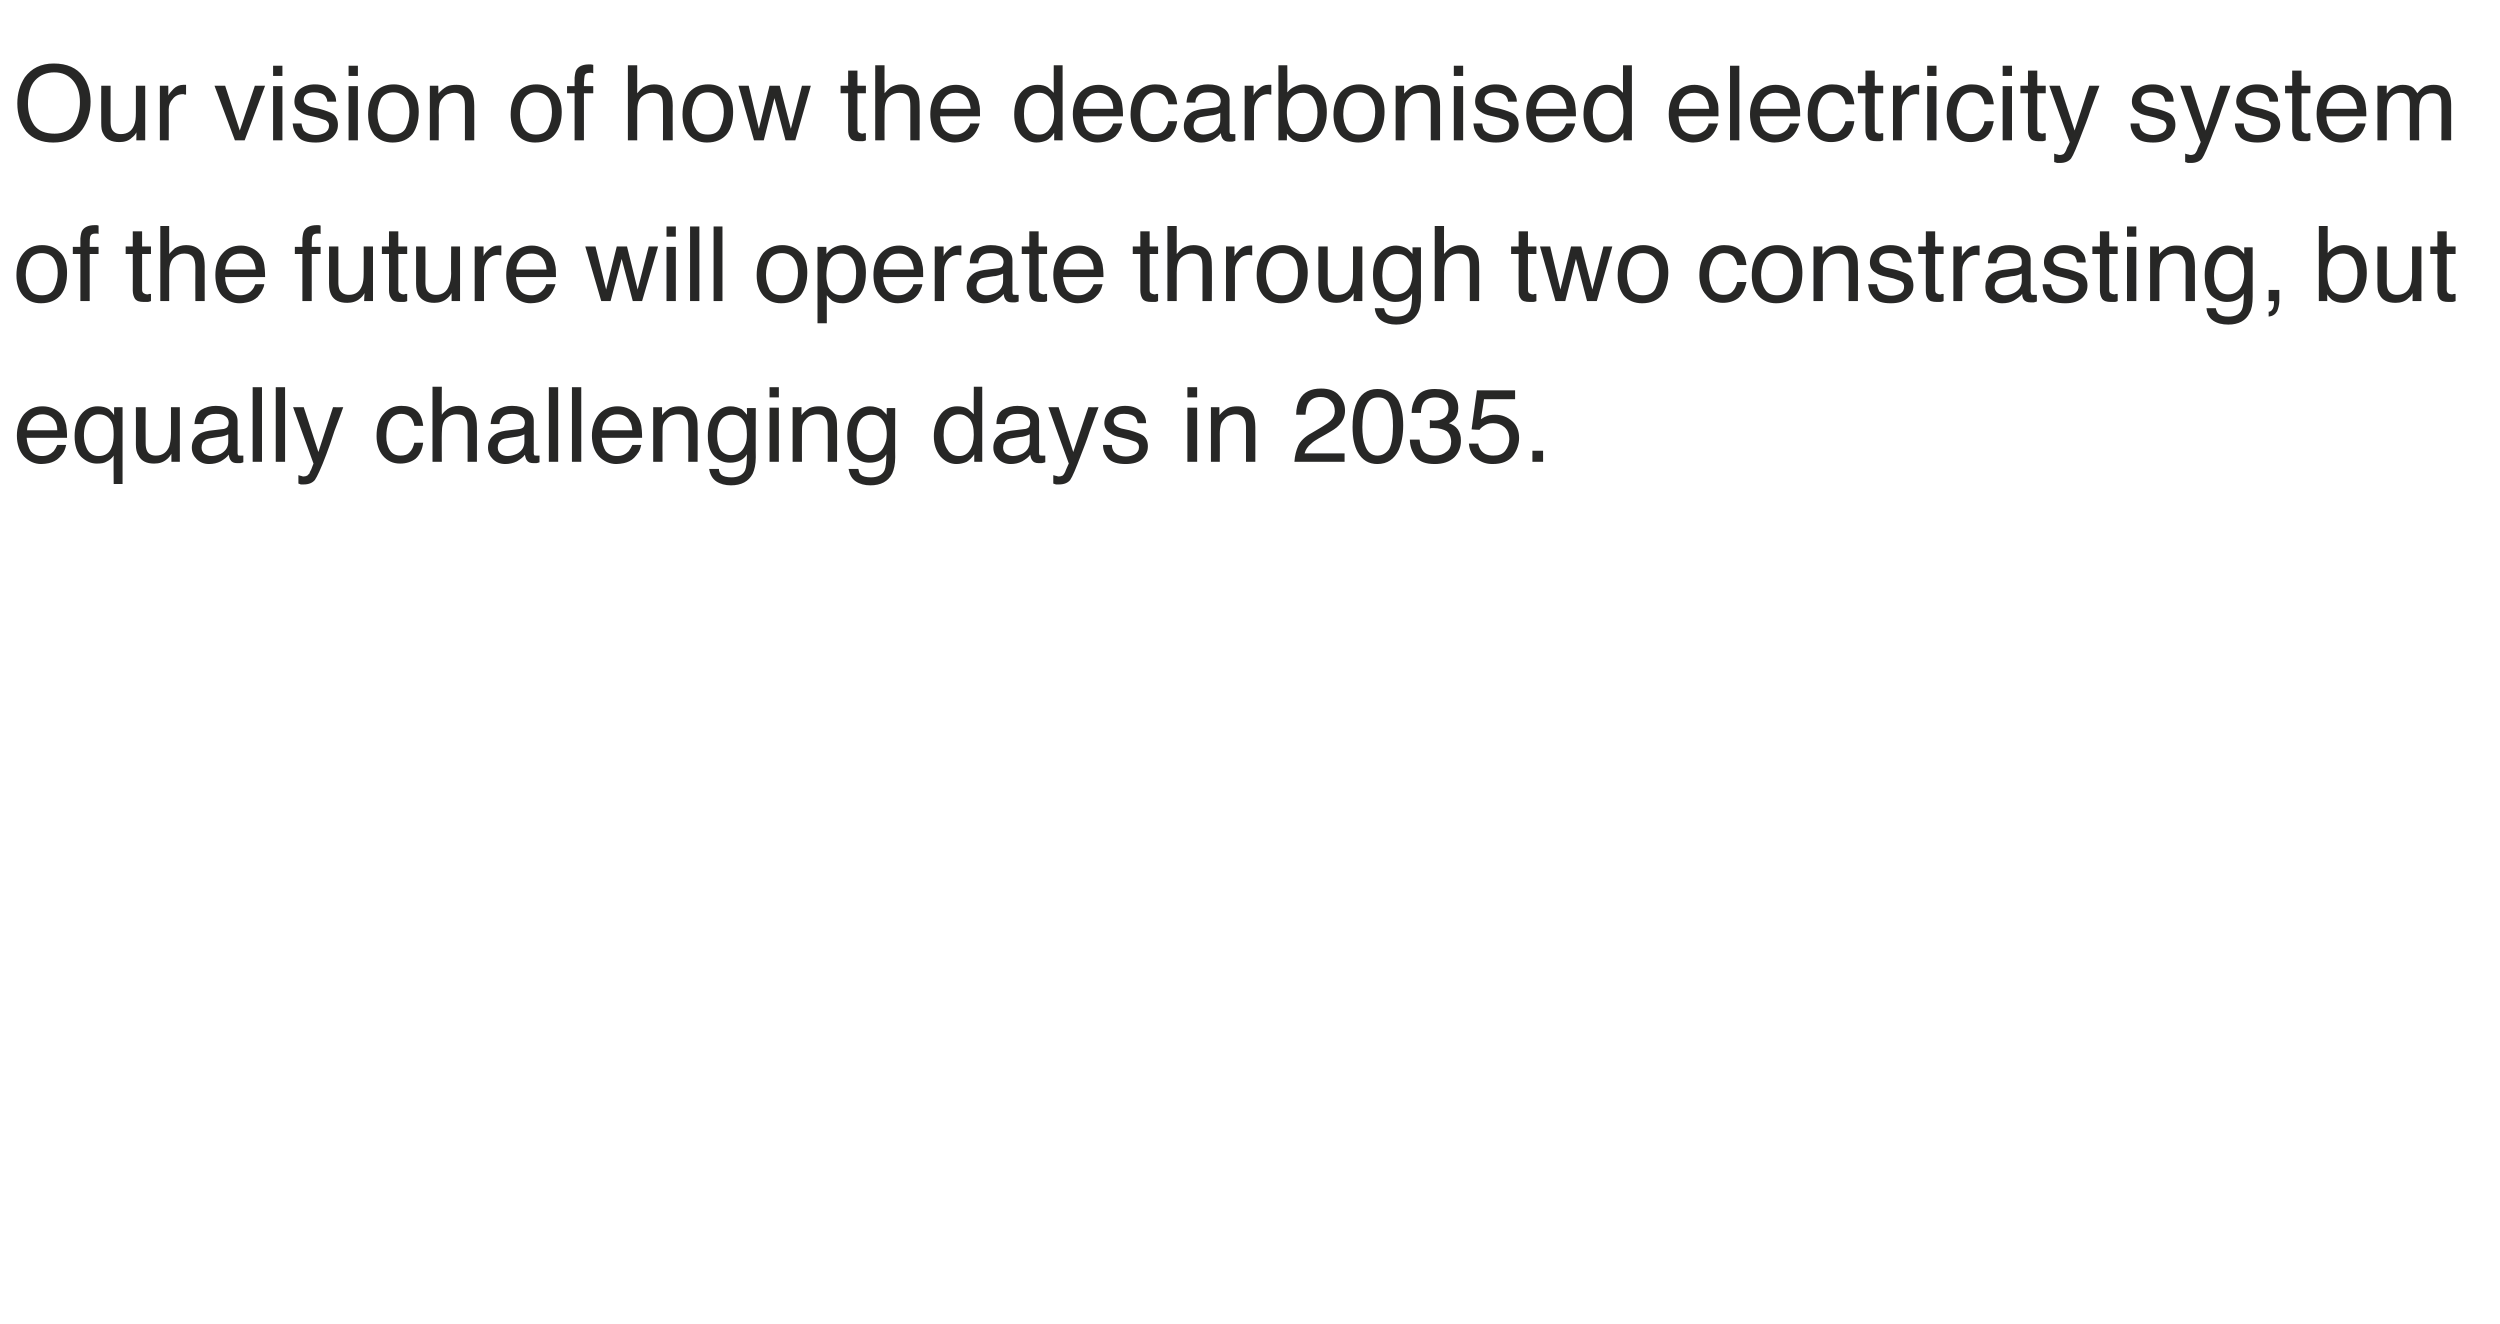 <?xml version="1.0" standalone="no"?>
<!DOCTYPE svg PUBLIC "-//W3C//DTD SVG 1.1//EN" "http://www.w3.org/Graphics/SVG/1.1/DTD/svg11.dtd">
<svg xmlns="http://www.w3.org/2000/svg" version="1.1" width="563px" height="298.2px" viewBox="-3 -14 563 298.2" style="left:-3px;top:-14px">
  <desc>Our vision of how the decarbonised electricity system of the future will operate through two constrasting, but equall...</desc>
  <defs/>
  <g id="Polygon63355">
    <path d="M 6.6 77.5 C 7.5 77.5 8.4 77.7 9.2 78.1 C 10 78.5 10.6 79 11.1 79.7 C 11.5 80.3 11.7 81 11.9 81.8 C 12 82.4 12.1 83.3 12.1 84.6 C 12.1 84.6 3 84.6 3 84.6 C 3.1 85.8 3.4 86.8 3.9 87.6 C 4.5 88.3 5.3 88.7 6.5 88.7 C 7.6 88.7 8.4 88.3 9.1 87.6 C 9.4 87.2 9.7 86.7 9.9 86.2 C 9.9 86.2 11.9 86.2 11.9 86.2 C 11.8 86.6 11.7 87.1 11.4 87.7 C 11.1 88.3 10.7 88.7 10.3 89.1 C 9.7 89.7 8.9 90.1 8 90.3 C 7.5 90.4 6.9 90.5 6.3 90.5 C 4.8 90.5 3.5 89.9 2.4 88.8 C 1.4 87.7 0.8 86.1 0.8 84.1 C 0.8 82.2 1.4 80.5 2.4 79.3 C 3.5 78.1 4.9 77.5 6.6 77.5 C 6.6 77.5 6.6 77.5 6.6 77.5 Z M 9.9 82.9 C 9.9 82 9.7 81.3 9.4 80.8 C 8.8 79.8 7.8 79.3 6.5 79.3 C 5.6 79.3 4.8 79.6 4.1 80.3 C 3.5 81 3.1 81.9 3.1 82.9 C 3.1 82.9 9.9 82.9 9.9 82.9 Z M 15.9 84.1 C 15.9 85.1 16.1 86 16.4 86.7 C 16.9 88 17.9 88.7 19.2 88.7 C 20.7 88.7 21.7 88 22.2 86.6 C 22.5 85.9 22.6 84.9 22.6 83.8 C 22.6 82.7 22.5 81.8 22.2 81.1 C 21.6 79.9 20.6 79.3 19.2 79.3 C 18.3 79.3 17.5 79.7 16.9 80.5 C 16.3 81.2 15.9 82.4 15.9 84.1 C 15.9 84.1 15.9 84.1 15.9 84.1 Z M 19 77.5 C 20 77.5 20.9 77.7 21.6 78.2 C 21.9 78.5 22.3 78.9 22.7 79.5 C 22.67 79.45 22.7 77.7 22.7 77.7 L 24.6 77.7 L 24.6 95 L 22.6 95 C 22.6 95 22.55 88.63 22.6 88.6 C 22.2 89.2 21.7 89.6 21.1 89.9 C 20.5 90.3 19.8 90.4 18.8 90.4 C 17.5 90.4 16.4 89.9 15.3 88.9 C 14.3 87.9 13.8 86.3 13.8 84.2 C 13.8 82.2 14.3 80.6 15.2 79.4 C 16.2 78.1 17.5 77.5 19 77.5 C 19 77.5 19 77.5 19 77.5 Z M 29.8 77.7 C 29.8 77.7 29.76 85.91 29.8 85.9 C 29.8 86.5 29.9 87.1 30.1 87.5 C 30.4 88.2 31.1 88.6 32.1 88.6 C 33.6 88.6 34.5 87.9 35.1 86.6 C 35.3 85.9 35.5 85 35.5 83.8 C 35.48 83.79 35.5 77.7 35.5 77.7 L 37.5 77.7 L 37.5 90 L 35.6 90 C 35.6 90 35.62 88.23 35.6 88.2 C 35.3 88.7 35 89.1 34.6 89.4 C 33.8 90.1 32.9 90.4 31.7 90.4 C 30 90.4 28.8 89.8 28.2 88.6 C 27.8 88 27.6 87.2 27.6 86.1 C 27.64 86.11 27.6 77.7 27.6 77.7 L 29.8 77.7 Z M 42.4 86.8 C 42.4 87.4 42.6 87.8 43 88.2 C 43.5 88.5 44 88.7 44.6 88.7 C 45.3 88.7 46 88.5 46.7 88.2 C 47.8 87.6 48.4 86.7 48.4 85.5 C 48.4 85.5 48.4 83.8 48.4 83.8 C 48.2 83.9 47.8 84.1 47.4 84.2 C 47 84.3 46.6 84.4 46.3 84.4 C 46.3 84.4 45 84.6 45 84.6 C 44.3 84.7 43.7 84.8 43.3 85 C 42.7 85.4 42.4 86 42.4 86.8 C 42.4 86.8 42.4 86.8 42.4 86.8 Z M 47.4 82.6 C 47.8 82.5 48.2 82.3 48.3 82 C 48.4 81.8 48.5 81.5 48.5 81.2 C 48.5 80.5 48.2 80 47.7 79.7 C 47.2 79.3 46.5 79.2 45.6 79.2 C 44.5 79.2 43.7 79.5 43.3 80.1 C 43 80.4 42.8 80.9 42.8 81.5 C 42.8 81.5 40.8 81.5 40.8 81.5 C 40.9 80 41.4 78.9 42.3 78.3 C 43.3 77.7 44.4 77.4 45.6 77.4 C 47 77.4 48.2 77.7 49.1 78.3 C 50 78.8 50.5 79.7 50.5 80.8 C 50.5 80.8 50.5 87.9 50.5 87.9 C 50.5 88.1 50.5 88.3 50.6 88.5 C 50.7 88.6 50.9 88.6 51.2 88.6 C 51.3 88.6 51.4 88.6 51.5 88.6 C 51.6 88.6 51.7 88.6 51.8 88.6 C 51.8 88.6 51.8 90.1 51.8 90.1 C 51.5 90.2 51.3 90.3 51.1 90.3 C 50.9 90.3 50.7 90.3 50.4 90.3 C 49.7 90.3 49.2 90.1 48.9 89.6 C 48.7 89.3 48.6 88.9 48.5 88.4 C 48.1 89 47.5 89.4 46.7 89.9 C 45.9 90.3 45 90.5 44.1 90.5 C 42.9 90.5 42 90.1 41.3 89.4 C 40.6 88.7 40.2 87.9 40.2 86.8 C 40.2 85.7 40.6 84.8 41.3 84.2 C 42 83.5 42.9 83.2 44.1 83 C 44.1 83 47.4 82.6 47.4 82.6 Z M 53.9 73.2 L 56 73.2 L 56 90 L 53.9 90 L 53.9 73.2 Z M 59.1 73.2 L 61.2 73.2 L 61.2 90 L 59.1 90 L 59.1 73.2 Z M 72 77.7 C 72 77.7 74.29 77.74 74.3 77.7 C 74 78.5 73.4 80.3 72.3 83.1 C 71.6 85.3 71 87 70.5 88.3 C 69.3 91.5 68.4 93.4 67.9 94.1 C 67.4 94.7 66.6 95.1 65.4 95.1 C 65.1 95.1 64.9 95.1 64.7 95.1 C 64.6 95 64.4 95 64.2 94.9 C 64.2 94.9 64.2 93 64.2 93 C 64.5 93.1 64.8 93.2 64.9 93.2 C 65.1 93.3 65.2 93.3 65.4 93.3 C 65.7 93.3 66 93.2 66.2 93.1 C 66.4 92.9 66.5 92.8 66.7 92.6 C 66.7 92.5 66.8 92.2 67.1 91.7 C 67.3 91.1 67.5 90.7 67.6 90.4 C 67.59 90.4 63 77.7 63 77.7 L 65.4 77.7 L 68.7 87.8 L 72 77.7 Z M 87.4 77.4 C 88.8 77.4 89.9 77.7 90.7 78.4 C 91.6 79.1 92.1 80.2 92.3 81.9 C 92.3 81.9 90.3 81.9 90.3 81.9 C 90.2 81.1 89.9 80.5 89.5 80 C 89 79.5 88.3 79.2 87.4 79.2 C 86 79.2 85.1 79.9 84.5 81.2 C 84.2 82 84 83 84 84.3 C 84 85.5 84.2 86.5 84.8 87.4 C 85.3 88.2 86.1 88.6 87.2 88.6 C 88.1 88.6 88.8 88.4 89.3 87.8 C 89.8 87.3 90.1 86.6 90.3 85.7 C 90.3 85.7 92.3 85.7 92.3 85.7 C 92.1 87.3 91.5 88.5 90.6 89.3 C 89.7 90 88.5 90.4 87.1 90.4 C 85.5 90.4 84.2 89.8 83.2 88.6 C 82.3 87.5 81.8 86 81.8 84.2 C 81.8 82.1 82.3 80.4 83.4 79.2 C 84.4 78 85.7 77.4 87.4 77.4 C 87.4 77.4 87.4 77.4 87.4 77.4 Z M 94.4 73.1 L 96.5 73.1 C 96.5 73.1 96.45 79.41 96.5 79.4 C 96.9 78.8 97.4 78.4 97.8 78.1 C 98.4 77.7 99.3 77.4 100.3 77.4 C 102.1 77.4 103.3 78.1 103.9 79.3 C 104.2 80 104.4 80.9 104.4 82.2 C 104.41 82.15 104.4 90 104.4 90 L 102.3 90 C 102.3 90 102.29 82.29 102.3 82.3 C 102.3 81.4 102.2 80.7 101.9 80.3 C 101.6 79.6 100.9 79.3 99.8 79.3 C 99 79.3 98.2 79.6 97.5 80.2 C 96.8 80.8 96.5 81.9 96.5 83.5 C 96.45 83.52 96.5 90 96.5 90 L 94.4 90 L 94.4 73.1 Z M 109.1 86.8 C 109.1 87.4 109.3 87.8 109.7 88.2 C 110.1 88.5 110.7 88.7 111.3 88.7 C 112 88.7 112.7 88.5 113.4 88.2 C 114.5 87.6 115.1 86.7 115.1 85.5 C 115.1 85.5 115.1 83.8 115.1 83.8 C 114.8 83.9 114.5 84.1 114.1 84.2 C 113.7 84.3 113.3 84.4 113 84.4 C 113 84.4 111.7 84.6 111.7 84.6 C 110.9 84.7 110.4 84.8 110 85 C 109.4 85.4 109.1 86 109.1 86.8 C 109.1 86.8 109.1 86.8 109.1 86.8 Z M 114.1 82.6 C 114.5 82.5 114.9 82.3 115 82 C 115.1 81.8 115.2 81.5 115.2 81.2 C 115.2 80.5 114.9 80 114.4 79.7 C 113.9 79.3 113.2 79.2 112.3 79.2 C 111.2 79.2 110.4 79.5 110 80.1 C 109.7 80.4 109.5 80.9 109.5 81.5 C 109.5 81.5 107.5 81.5 107.5 81.5 C 107.6 80 108.1 78.9 109 78.3 C 110 77.7 111 77.4 112.3 77.4 C 113.7 77.4 114.9 77.7 115.8 78.3 C 116.7 78.8 117.2 79.7 117.2 80.8 C 117.2 80.8 117.2 87.9 117.2 87.9 C 117.2 88.1 117.2 88.3 117.3 88.5 C 117.4 88.6 117.6 88.6 117.9 88.6 C 117.9 88.6 118.1 88.6 118.2 88.6 C 118.3 88.6 118.4 88.6 118.5 88.6 C 118.5 88.6 118.5 90.1 118.5 90.1 C 118.2 90.2 118 90.3 117.8 90.3 C 117.6 90.3 117.4 90.3 117.1 90.3 C 116.4 90.3 115.9 90.1 115.6 89.6 C 115.4 89.3 115.3 88.9 115.2 88.4 C 114.8 89 114.2 89.4 113.4 89.9 C 112.6 90.3 111.7 90.5 110.8 90.5 C 109.6 90.5 108.7 90.1 108 89.4 C 107.3 88.7 106.9 87.9 106.9 86.8 C 106.9 85.7 107.3 84.8 108 84.2 C 108.7 83.5 109.6 83.2 110.8 83 C 110.8 83 114.1 82.6 114.1 82.6 Z M 120.6 73.2 L 122.7 73.2 L 122.7 90 L 120.6 90 L 120.6 73.2 Z M 125.8 73.2 L 127.9 73.2 L 127.9 90 L 125.8 90 L 125.8 73.2 Z M 136.1 77.5 C 137 77.5 137.9 77.7 138.7 78.1 C 139.5 78.5 140.1 79 140.5 79.7 C 141 80.3 141.2 81 141.4 81.8 C 141.5 82.4 141.6 83.3 141.6 84.6 C 141.6 84.6 132.5 84.6 132.5 84.6 C 132.6 85.8 132.9 86.8 133.4 87.6 C 134 88.3 134.8 88.7 136 88.7 C 137.1 88.7 137.9 88.3 138.6 87.6 C 138.9 87.2 139.2 86.7 139.4 86.2 C 139.4 86.2 141.4 86.2 141.4 86.2 C 141.3 86.6 141.2 87.1 140.9 87.7 C 140.5 88.3 140.2 88.7 139.8 89.1 C 139.2 89.7 138.4 90.1 137.5 90.3 C 137 90.4 136.4 90.5 135.8 90.5 C 134.3 90.5 133 89.9 131.9 88.8 C 130.9 87.7 130.3 86.1 130.3 84.1 C 130.3 82.2 130.9 80.5 131.9 79.3 C 133 78.1 134.4 77.5 136.1 77.5 C 136.1 77.5 136.1 77.5 136.1 77.5 Z M 139.4 82.9 C 139.3 82 139.2 81.3 138.8 80.8 C 138.3 79.8 137.3 79.3 136 79.3 C 135.1 79.3 134.3 79.6 133.6 80.3 C 133 81 132.6 81.9 132.6 82.9 C 132.6 82.9 139.4 82.9 139.4 82.9 Z M 144.1 77.7 L 146.1 77.7 C 146.1 77.7 146.06 79.49 146.1 79.5 C 146.6 78.8 147.3 78.3 147.9 77.9 C 148.6 77.6 149.3 77.5 150.1 77.5 C 151.8 77.5 153 78.1 153.6 79.3 C 154 80 154.1 80.9 154.1 82.2 C 154.13 82.15 154.1 90 154.1 90 L 152 90 C 152 90 152.03 82.29 152 82.3 C 152 81.5 151.9 80.9 151.7 80.5 C 151.3 79.7 150.7 79.3 149.7 79.3 C 149.2 79.3 148.8 79.4 148.5 79.5 C 147.9 79.6 147.4 80 147 80.5 C 146.6 80.9 146.4 81.3 146.3 81.7 C 146.2 82.2 146.2 82.8 146.2 83.6 C 146.17 83.6 146.2 90 146.2 90 L 144.1 90 L 144.1 77.7 Z M 161.5 77.5 C 162.5 77.5 163.3 77.8 164.1 78.2 C 164.4 78.5 164.8 78.9 165.2 79.4 C 165.25 79.41 165.2 77.9 165.2 77.9 L 167.2 77.9 C 167.2 77.9 167.16 89.05 167.2 89 C 167.2 90.6 166.9 91.8 166.5 92.7 C 165.6 94.4 164 95.3 161.6 95.3 C 160.3 95.3 159.2 95 158.3 94.4 C 157.4 93.8 156.9 92.8 156.7 91.6 C 156.7 91.6 158.9 91.6 158.9 91.6 C 158.9 92.1 159.1 92.6 159.4 92.9 C 159.9 93.3 160.7 93.5 161.7 93.5 C 163.2 93.5 164.3 93 164.8 91.9 C 165.1 91.2 165.2 90 165.2 88.3 C 164.8 89 164.3 89.4 163.7 89.7 C 163.1 90 162.3 90.2 161.4 90.2 C 160 90.2 158.9 89.7 157.9 88.8 C 156.9 87.8 156.4 86.3 156.4 84.1 C 156.4 82 156.9 80.4 157.9 79.3 C 158.9 78.1 160.1 77.5 161.5 77.5 C 161.5 77.5 161.5 77.5 161.5 77.5 Z M 165.2 83.8 C 165.2 82.3 164.9 81.2 164.3 80.5 C 163.7 79.7 162.9 79.4 161.9 79.4 C 160.5 79.4 159.5 80 158.9 81.4 C 158.6 82.1 158.5 83.1 158.5 84.3 C 158.5 85.6 158.8 86.7 159.3 87.4 C 159.9 88.1 160.7 88.5 161.6 88.5 C 163.1 88.5 164.1 87.8 164.7 86.5 C 165.1 85.7 165.2 84.9 165.2 83.8 C 165.2 83.8 165.2 83.8 165.2 83.8 Z M 170.3 77.8 L 172.4 77.8 L 172.4 90 L 170.3 90 L 170.3 77.8 Z M 170.3 73.2 L 172.4 73.2 L 172.4 75.5 L 170.3 75.5 L 170.3 73.2 Z M 175.5 77.7 L 177.5 77.7 C 177.5 77.7 177.46 79.49 177.5 79.5 C 178 78.8 178.7 78.3 179.3 77.9 C 180 77.6 180.7 77.5 181.5 77.5 C 183.2 77.5 184.4 78.1 185 79.3 C 185.4 80 185.5 80.9 185.5 82.2 C 185.53 82.15 185.5 90 185.5 90 L 183.4 90 C 183.4 90 183.43 82.29 183.4 82.3 C 183.4 81.5 183.3 80.9 183.1 80.5 C 182.7 79.7 182.1 79.3 181.1 79.3 C 180.6 79.3 180.2 79.4 179.9 79.5 C 179.3 79.6 178.8 80 178.4 80.5 C 178 80.9 177.8 81.3 177.7 81.7 C 177.6 82.2 177.6 82.8 177.6 83.6 C 177.57 83.6 177.6 90 177.6 90 L 175.5 90 L 175.5 77.7 Z M 192.9 77.5 C 193.9 77.5 194.7 77.8 195.5 78.2 C 195.8 78.5 196.2 78.9 196.7 79.4 C 196.65 79.41 196.7 77.9 196.7 77.9 L 198.6 77.9 C 198.6 77.9 198.56 89.05 198.6 89 C 198.6 90.6 198.3 91.8 197.9 92.7 C 197 94.4 195.4 95.3 193 95.3 C 191.7 95.3 190.6 95 189.7 94.4 C 188.8 93.8 188.3 92.8 188.1 91.6 C 188.1 91.6 190.3 91.6 190.3 91.6 C 190.4 92.1 190.5 92.6 190.8 92.9 C 191.3 93.3 192.1 93.5 193.1 93.5 C 194.6 93.5 195.7 93 196.2 91.9 C 196.5 91.2 196.6 90 196.6 88.3 C 196.2 89 195.7 89.4 195.1 89.7 C 194.5 90 193.7 90.2 192.8 90.2 C 191.4 90.2 190.3 89.7 189.3 88.8 C 188.3 87.8 187.8 86.3 187.8 84.1 C 187.8 82 188.3 80.4 189.3 79.3 C 190.3 78.1 191.5 77.5 192.9 77.5 C 192.9 77.5 192.9 77.5 192.9 77.5 Z M 196.7 83.8 C 196.7 82.3 196.3 81.2 195.7 80.5 C 195.1 79.7 194.3 79.4 193.3 79.4 C 191.9 79.4 190.9 80 190.3 81.4 C 190 82.1 189.9 83.1 189.9 84.3 C 189.9 85.6 190.2 86.7 190.7 87.4 C 191.3 88.1 192.1 88.5 193 88.5 C 194.5 88.5 195.5 87.8 196.1 86.5 C 196.5 85.7 196.7 84.9 196.7 83.8 C 196.7 83.8 196.7 83.8 196.7 83.8 Z M 209.5 84 C 209.5 85.4 209.8 86.5 210.4 87.3 C 210.9 88.2 211.8 88.7 213 88.7 C 214 88.7 214.8 88.3 215.4 87.4 C 216 86.6 216.3 85.4 216.3 83.9 C 216.3 82.3 216 81.2 215.4 80.4 C 214.7 79.7 214 79.3 213 79.3 C 212 79.3 211.1 79.7 210.5 80.5 C 209.8 81.3 209.5 82.5 209.5 84 C 209.5 84 209.5 84 209.5 84 Z M 212.6 77.5 C 213.6 77.5 214.4 77.7 215 78.1 C 215.4 78.4 215.8 78.8 216.3 79.3 C 216.25 79.33 216.3 73.1 216.3 73.1 L 218.2 73.1 L 218.2 90 L 216.4 90 C 216.4 90 216.38 88.34 216.4 88.3 C 215.9 89.1 215.3 89.6 214.7 90 C 214 90.3 213.3 90.5 212.4 90.5 C 211 90.5 209.8 89.9 208.8 88.8 C 207.8 87.6 207.3 86.1 207.3 84.2 C 207.3 82.4 207.8 80.8 208.7 79.5 C 209.6 78.2 210.9 77.5 212.6 77.5 C 212.6 77.5 212.6 77.5 212.6 77.5 Z M 222.9 86.8 C 222.9 87.4 223.1 87.8 223.5 88.2 C 224 88.5 224.5 88.7 225.1 88.7 C 225.8 88.7 226.5 88.5 227.2 88.2 C 228.3 87.6 228.9 86.7 228.9 85.5 C 228.9 85.5 228.9 83.8 228.9 83.8 C 228.7 83.9 228.3 84.1 227.9 84.2 C 227.5 84.3 227.2 84.4 226.8 84.4 C 226.8 84.4 225.5 84.6 225.5 84.6 C 224.8 84.7 224.2 84.8 223.8 85 C 223.2 85.4 222.9 86 222.9 86.8 C 222.9 86.8 222.9 86.8 222.9 86.8 Z M 227.9 82.6 C 228.4 82.5 228.7 82.3 228.8 82 C 228.9 81.8 229 81.5 229 81.2 C 229 80.5 228.7 80 228.2 79.7 C 227.7 79.3 227 79.2 226.1 79.2 C 225 79.2 224.2 79.5 223.8 80.1 C 223.5 80.4 223.4 80.9 223.3 81.5 C 223.3 81.5 221.4 81.5 221.4 81.5 C 221.4 80 221.9 78.9 222.8 78.3 C 223.8 77.7 224.9 77.4 226.1 77.4 C 227.6 77.4 228.7 77.7 229.6 78.3 C 230.5 78.8 231 79.7 231 80.8 C 231 80.8 231 87.9 231 87.9 C 231 88.1 231 88.3 231.1 88.5 C 231.2 88.6 231.4 88.6 231.7 88.6 C 231.8 88.6 231.9 88.6 232 88.6 C 232.1 88.6 232.2 88.6 232.4 88.6 C 232.4 88.6 232.4 90.1 232.4 90.1 C 232 90.2 231.8 90.3 231.6 90.3 C 231.5 90.3 231.2 90.3 230.9 90.3 C 230.2 90.3 229.7 90.1 229.4 89.6 C 229.2 89.3 229.1 88.9 229 88.4 C 228.6 89 228 89.4 227.2 89.9 C 226.4 90.3 225.6 90.5 224.6 90.5 C 223.5 90.5 222.5 90.1 221.8 89.4 C 221.1 88.7 220.7 87.9 220.7 86.8 C 220.7 85.7 221.1 84.8 221.8 84.2 C 222.5 83.5 223.4 83.2 224.6 83 C 224.6 83 227.9 82.6 227.9 82.6 Z M 242.1 77.7 C 242.1 77.7 244.35 77.74 244.4 77.7 C 244.1 78.5 243.4 80.3 242.4 83.1 C 241.7 85.3 241 87 240.5 88.3 C 239.3 91.5 238.5 93.4 238 94.1 C 237.5 94.7 236.7 95.1 235.5 95.1 C 235.2 95.1 235 95.1 234.8 95.1 C 234.6 95 234.4 95 234.2 94.9 C 234.2 94.9 234.2 93 234.2 93 C 234.6 93.1 234.8 93.2 235 93.2 C 235.2 93.3 235.3 93.3 235.4 93.3 C 235.8 93.3 236.1 93.2 236.3 93.1 C 236.5 92.9 236.6 92.8 236.7 92.6 C 236.8 92.5 236.9 92.2 237.1 91.7 C 237.4 91.1 237.5 90.7 237.7 90.4 C 237.66 90.4 233.1 77.7 233.1 77.7 L 235.4 77.7 L 238.7 87.8 L 242.1 77.7 Z M 247.4 86.2 C 247.4 86.9 247.6 87.4 247.9 87.8 C 248.4 88.4 249.3 88.8 250.6 88.8 C 251.4 88.8 252 88.6 252.6 88.3 C 253.2 87.9 253.5 87.4 253.5 86.7 C 253.5 86.2 253.3 85.8 252.8 85.5 C 252.5 85.4 251.9 85.2 251 84.9 C 251 84.9 249.4 84.5 249.4 84.5 C 248.3 84.3 247.6 84 247.1 83.6 C 246.2 83.1 245.7 82.3 245.7 81.3 C 245.7 80.2 246.2 79.2 247 78.5 C 247.8 77.8 249 77.4 250.4 77.4 C 252.2 77.4 253.6 78 254.4 79.1 C 254.9 79.7 255.1 80.5 255.1 81.3 C 255.1 81.3 253.2 81.3 253.2 81.3 C 253.1 80.8 253 80.4 252.7 80 C 252.2 79.5 251.4 79.2 250.2 79.2 C 249.4 79.2 248.8 79.3 248.4 79.6 C 248 79.9 247.8 80.3 247.8 80.8 C 247.8 81.4 248.1 81.8 248.6 82.1 C 248.9 82.3 249.4 82.5 250 82.6 C 250 82.6 251.4 82.9 251.4 82.9 C 252.8 83.3 253.8 83.7 254.3 84 C 255.1 84.5 255.5 85.4 255.5 86.5 C 255.5 87.6 255.1 88.5 254.3 89.3 C 253.5 90.1 252.2 90.5 250.5 90.5 C 248.7 90.5 247.4 90.1 246.6 89.3 C 245.8 88.4 245.4 87.4 245.4 86.2 C 245.4 86.2 247.4 86.2 247.4 86.2 Z M 264.4 77.8 L 266.6 77.8 L 266.6 90 L 264.4 90 L 264.4 77.8 Z M 264.4 73.2 L 266.6 73.2 L 266.6 75.5 L 264.4 75.5 L 264.4 73.2 Z M 269.7 77.7 L 271.6 77.7 C 271.6 77.7 271.64 79.49 271.6 79.5 C 272.2 78.8 272.8 78.3 273.5 77.9 C 274.1 77.6 274.9 77.5 275.7 77.5 C 277.4 77.5 278.6 78.1 279.2 79.3 C 279.5 80 279.7 80.9 279.7 82.2 C 279.71 82.15 279.7 90 279.7 90 L 277.6 90 C 277.6 90 277.6 82.29 277.6 82.3 C 277.6 81.5 277.5 80.9 277.3 80.5 C 276.9 79.7 276.2 79.3 275.3 79.3 C 274.8 79.3 274.4 79.4 274.1 79.5 C 273.5 79.6 273 80 272.6 80.5 C 272.2 80.9 272 81.3 271.9 81.7 C 271.8 82.2 271.7 82.8 271.7 83.6 C 271.74 83.6 271.7 90 271.7 90 L 269.7 90 L 269.7 77.7 Z M 288.5 90 C 288.6 88.6 288.9 87.4 289.4 86.3 C 289.9 85.3 290.9 84.3 292.4 83.5 C 292.4 83.5 294.6 82.2 294.6 82.2 C 295.6 81.6 296.3 81.1 296.7 80.7 C 297.3 80.1 297.6 79.4 297.6 78.6 C 297.6 77.6 297.3 76.8 296.7 76.3 C 296.2 75.7 295.4 75.4 294.4 75.4 C 293 75.4 292 76 291.5 77 C 291.2 77.6 291.1 78.4 291 79.4 C 291 79.4 288.9 79.4 288.9 79.4 C 288.9 78 289.2 76.8 289.7 75.9 C 290.6 74.3 292.2 73.5 294.5 73.5 C 296.3 73.5 297.7 74 298.6 75.1 C 299.5 76.1 299.9 77.2 299.9 78.5 C 299.9 79.8 299.4 80.9 298.5 81.8 C 298 82.4 297 83 295.6 83.8 C 295.6 83.8 294 84.7 294 84.7 C 293.3 85.1 292.7 85.5 292.3 85.9 C 291.5 86.5 291 87.3 290.8 88.1 C 290.83 88.09 299.8 88.1 299.8 88.1 L 299.8 90 L 288.5 90 C 288.5 90 288.52 90.05 288.5 90 Z M 307.2 73.6 C 309.4 73.6 310.9 74.5 311.9 76.2 C 312.6 77.6 313 79.4 313 81.8 C 313 84 312.6 85.9 312 87.3 C 311 89.4 309.4 90.5 307.2 90.5 C 305.2 90.5 303.8 89.6 302.8 87.9 C 302 86.5 301.6 84.6 301.6 82.2 C 301.6 80.3 301.8 78.7 302.3 77.3 C 303.2 74.8 304.9 73.6 307.2 73.6 C 307.2 73.6 307.2 73.6 307.2 73.6 Z M 307.2 88.6 C 308.3 88.6 309.1 88.1 309.8 87.2 C 310.4 86.2 310.7 84.5 310.7 81.9 C 310.7 80 310.5 78.5 310 77.3 C 309.6 76.1 308.7 75.5 307.4 75.5 C 306.1 75.5 305.3 76 304.7 77.2 C 304.1 78.3 303.8 80 303.8 82.2 C 303.8 83.9 304 85.3 304.4 86.3 C 304.9 87.8 305.9 88.6 307.2 88.6 C 307.2 88.6 307.2 88.6 307.2 88.6 Z M 320.1 90.5 C 318.1 90.5 316.7 90 315.8 88.9 C 315 87.8 314.5 86.5 314.5 85 C 314.5 85 316.7 85 316.7 85 C 316.8 86.1 317 86.8 317.3 87.3 C 317.8 88.2 318.8 88.6 320.2 88.6 C 321.3 88.6 322.1 88.3 322.8 87.7 C 323.5 87.2 323.8 86.4 323.8 85.5 C 323.8 84.4 323.4 83.6 322.8 83.1 C 322.1 82.7 321.1 82.4 319.9 82.4 C 319.7 82.4 319.6 82.4 319.4 82.4 C 319.3 82.4 319.2 82.4 319 82.5 C 319 82.5 319 80.6 319 80.6 C 319.2 80.6 319.4 80.7 319.6 80.7 C 319.7 80.7 319.9 80.7 320 80.7 C 320.8 80.7 321.4 80.6 321.9 80.3 C 322.8 79.9 323.2 79.1 323.2 78 C 323.2 77.2 322.9 76.6 322.4 76.1 C 321.8 75.7 321.1 75.5 320.3 75.5 C 319 75.5 318 75.9 317.5 76.8 C 317.2 77.3 317 78.1 317 79 C 317 79 314.9 79 314.9 79 C 314.9 77.8 315.2 76.7 315.7 75.9 C 316.5 74.3 318 73.6 320.1 73.6 C 321.8 73.6 323.1 73.9 324 74.7 C 324.9 75.4 325.4 76.5 325.4 77.9 C 325.4 78.9 325.1 79.8 324.6 80.4 C 324.2 80.8 323.8 81.1 323.3 81.3 C 324.1 81.6 324.8 82 325.3 82.7 C 325.8 83.4 326 84.2 326 85.2 C 326 86.7 325.5 88 324.5 89 C 323.4 90 322 90.5 320.1 90.5 C 320.1 90.5 320.1 90.5 320.1 90.5 Z M 329.9 85.9 C 330.1 87 330.6 87.8 331.6 88.3 C 332.1 88.5 332.6 88.6 333.3 88.6 C 334.5 88.6 335.4 88.3 336 87.5 C 336.6 86.7 336.9 85.8 336.9 84.9 C 336.9 83.7 336.5 82.8 335.8 82.2 C 335.1 81.6 334.3 81.3 333.3 81.3 C 332.6 81.3 332 81.4 331.5 81.7 C 331 82 330.5 82.3 330.2 82.8 C 330.19 82.83 328.4 82.7 328.4 82.7 L 329.6 73.9 L 338.2 73.9 L 338.2 75.9 L 331.2 75.9 C 331.2 75.9 330.5 80.44 330.5 80.4 C 330.9 80.2 331.2 79.9 331.6 79.8 C 332.2 79.5 332.9 79.4 333.7 79.4 C 335.2 79.4 336.5 79.9 337.6 80.9 C 338.6 81.8 339.1 83.1 339.1 84.6 C 339.1 86.1 338.6 87.5 337.7 88.7 C 336.7 89.9 335.2 90.5 333.1 90.5 C 331.7 90.5 330.6 90.1 329.5 89.3 C 328.5 88.6 327.9 87.4 327.8 85.9 C 327.8 85.9 329.9 85.9 329.9 85.9 Z M 342.1 87.5 L 344.5 87.5 L 344.5 90 L 342.1 90 L 342.1 87.5 Z " stroke="none" fill="#272726"/>
  </g>
  <g id="Polygon63354">
    <path d="M 6.4 52.5 C 7.8 52.5 8.7 52 9.2 51 C 9.7 49.9 10 48.8 10 47.5 C 10 46.3 9.8 45.4 9.4 44.7 C 8.9 43.6 7.8 43 6.4 43 C 5.2 43 4.2 43.5 3.7 44.4 C 3.1 45.4 2.8 46.6 2.8 47.9 C 2.8 49.2 3.1 50.3 3.7 51.2 C 4.2 52.1 5.2 52.5 6.4 52.5 C 6.4 52.5 6.4 52.5 6.4 52.5 Z M 6.5 41.2 C 8.1 41.2 9.4 41.7 10.5 42.8 C 11.6 43.8 12.1 45.4 12.1 47.4 C 12.1 49.4 11.7 51.1 10.7 52.4 C 9.7 53.6 8.2 54.3 6.2 54.3 C 4.5 54.3 3.2 53.7 2.2 52.6 C 1.2 51.4 0.7 49.9 0.7 48 C 0.7 45.9 1.2 44.3 2.3 43 C 3.3 41.8 4.7 41.2 6.5 41.2 C 6.5 41.2 6.5 41.2 6.5 41.2 Z M 15.1 39.7 C 15.2 38.8 15.3 38.2 15.6 37.8 C 16.1 37.1 17 36.7 18.4 36.7 C 18.5 36.7 18.6 36.7 18.8 36.7 C 18.9 36.7 19.1 36.8 19.2 36.8 C 19.2 36.8 19.2 38.7 19.2 38.7 C 19 38.6 18.9 38.6 18.8 38.6 C 18.7 38.6 18.6 38.6 18.5 38.6 C 17.9 38.6 17.5 38.8 17.4 39.1 C 17.2 39.4 17.2 40.3 17.2 41.6 C 17.19 41.6 19.2 41.6 19.2 41.6 L 19.2 43.2 L 17.2 43.2 L 17.2 53.8 L 15.1 53.8 L 15.1 43.2 L 13.4 43.2 L 13.4 41.6 L 15.1 41.6 L 15.1 39.7 C 15.1 39.7 15.12 39.67 15.1 39.7 Z M 26.9 38.1 L 29 38.1 L 29 41.5 L 31 41.5 L 31 43.2 L 29 43.2 C 29 43.2 29.02 51.26 29 51.3 C 29 51.7 29.2 52 29.5 52.1 C 29.6 52.2 29.9 52.3 30.3 52.3 C 30.4 52.3 30.5 52.2 30.6 52.2 C 30.7 52.2 30.8 52.2 31 52.2 C 31 52.2 31 53.8 31 53.8 C 30.7 53.9 30.5 54 30.2 54 C 30 54 29.7 54 29.4 54 C 28.4 54 27.8 53.8 27.4 53.3 C 27.1 52.8 26.9 52.2 26.9 51.4 C 26.93 51.38 26.9 43.2 26.9 43.2 L 25.3 43.2 L 25.3 41.5 L 26.9 41.5 L 26.9 38.1 Z M 33.1 36.9 L 35.1 36.9 C 35.1 36.9 35.12 43.21 35.1 43.2 C 35.6 42.6 36.1 42.2 36.4 41.9 C 37.1 41.5 37.9 41.2 38.9 41.2 C 40.7 41.2 41.9 41.9 42.6 43.1 C 42.9 43.8 43.1 44.7 43.1 46 C 43.08 45.95 43.1 53.8 43.1 53.8 L 41 53.8 C 41 53.8 40.96 46.09 41 46.1 C 41 45.2 40.8 44.5 40.6 44.1 C 40.2 43.4 39.5 43.1 38.5 43.1 C 37.6 43.1 36.9 43.4 36.2 44 C 35.5 44.6 35.1 45.7 35.1 47.3 C 35.12 47.32 35.1 53.8 35.1 53.8 L 33.1 53.8 L 33.1 36.9 Z M 51.3 41.3 C 52.1 41.3 53 41.5 53.8 41.9 C 54.6 42.3 55.2 42.8 55.7 43.5 C 56.1 44.1 56.4 44.8 56.5 45.6 C 56.6 46.2 56.7 47.1 56.7 48.4 C 56.7 48.4 47.7 48.4 47.7 48.4 C 47.7 49.6 48 50.6 48.6 51.4 C 49.1 52.1 50 52.5 51.1 52.5 C 52.2 52.5 53.1 52.1 53.7 51.4 C 54.1 51 54.3 50.5 54.5 50 C 54.5 50 56.5 50 56.5 50 C 56.5 50.4 56.3 50.9 56 51.5 C 55.7 52.1 55.3 52.5 55 52.9 C 54.3 53.5 53.6 53.9 52.6 54.1 C 52.1 54.2 51.6 54.3 50.9 54.3 C 49.4 54.3 48.1 53.7 47 52.6 C 46 51.5 45.5 49.9 45.5 47.9 C 45.5 46 46 44.3 47.1 43.1 C 48.1 41.9 49.5 41.3 51.3 41.3 C 51.3 41.3 51.3 41.3 51.3 41.3 Z M 54.6 46.7 C 54.5 45.8 54.3 45.1 54 44.6 C 53.4 43.6 52.5 43.1 51.1 43.1 C 50.2 43.1 49.4 43.4 48.7 44.1 C 48.1 44.8 47.8 45.7 47.7 46.7 C 47.7 46.7 54.6 46.7 54.6 46.7 Z M 65.1 39.7 C 65.2 38.8 65.3 38.2 65.6 37.8 C 66.1 37.1 67 36.7 68.4 36.7 C 68.5 36.7 68.6 36.7 68.8 36.7 C 68.9 36.7 69.1 36.8 69.2 36.8 C 69.2 36.8 69.2 38.7 69.2 38.7 C 69 38.6 68.9 38.6 68.8 38.6 C 68.7 38.6 68.6 38.6 68.5 38.6 C 67.9 38.6 67.5 38.8 67.4 39.1 C 67.2 39.4 67.2 40.3 67.2 41.6 C 67.19 41.6 69.2 41.6 69.2 41.6 L 69.2 43.2 L 67.2 43.2 L 67.2 53.8 L 65.1 53.8 L 65.1 43.2 L 63.4 43.2 L 63.4 41.6 L 65.1 41.6 L 65.1 39.7 C 65.1 39.7 65.12 39.67 65.1 39.7 Z M 73.2 41.5 C 73.2 41.5 73.21 49.71 73.2 49.7 C 73.2 50.3 73.3 50.9 73.5 51.3 C 73.9 52 74.6 52.4 75.6 52.4 C 77 52.4 78 51.7 78.5 50.4 C 78.8 49.7 78.9 48.8 78.9 47.6 C 78.93 47.59 78.9 41.5 78.9 41.5 L 81 41.5 L 81 53.8 L 79 53.8 C 79 53.8 79.07 52.03 79.1 52 C 78.8 52.5 78.5 52.9 78.1 53.2 C 77.3 53.9 76.3 54.2 75.2 54.2 C 73.4 54.2 72.2 53.6 71.6 52.4 C 71.3 51.8 71.1 51 71.1 49.9 C 71.09 49.91 71.1 41.5 71.1 41.5 L 73.2 41.5 Z M 84.6 38.1 L 86.7 38.1 L 86.7 41.5 L 88.7 41.5 L 88.7 43.2 L 86.7 43.2 C 86.7 43.2 86.73 51.26 86.7 51.3 C 86.7 51.7 86.9 52 87.2 52.1 C 87.3 52.2 87.6 52.3 88 52.3 C 88.1 52.3 88.2 52.2 88.3 52.2 C 88.4 52.2 88.5 52.2 88.7 52.2 C 88.7 52.2 88.7 53.8 88.7 53.8 C 88.5 53.9 88.2 54 88 54 C 87.7 54 87.4 54 87.1 54 C 86.2 54 85.5 53.8 85.2 53.3 C 84.8 52.8 84.6 52.2 84.6 51.4 C 84.64 51.38 84.6 43.2 84.6 43.2 L 83 43.2 L 83 41.5 L 84.6 41.5 L 84.6 38.1 Z M 92.8 41.5 C 92.8 41.5 92.83 49.71 92.8 49.7 C 92.8 50.3 92.9 50.9 93.1 51.3 C 93.5 52 94.2 52.4 95.2 52.4 C 96.6 52.4 97.6 51.7 98.1 50.4 C 98.4 49.7 98.6 48.8 98.6 47.6 C 98.55 47.59 98.6 41.5 98.6 41.5 L 100.6 41.5 L 100.6 53.8 L 98.7 53.8 C 98.7 53.8 98.69 52.03 98.7 52 C 98.4 52.5 98.1 52.9 97.7 53.2 C 96.9 53.9 95.9 54.2 94.8 54.2 C 93.1 54.2 91.9 53.6 91.2 52.4 C 90.9 51.8 90.7 51 90.7 49.9 C 90.72 49.91 90.7 41.5 90.7 41.5 L 92.8 41.5 Z M 103.9 41.5 L 105.9 41.5 C 105.9 41.5 105.87 43.67 105.9 43.7 C 106 43.3 106.4 42.8 107.1 42.2 C 107.7 41.6 108.4 41.3 109.2 41.3 C 109.3 41.3 109.3 41.3 109.4 41.3 C 109.5 41.3 109.7 41.3 109.9 41.3 C 109.9 41.3 109.9 43.5 109.9 43.5 C 109.8 43.5 109.7 43.5 109.6 43.5 C 109.5 43.5 109.3 43.4 109.2 43.4 C 108.2 43.4 107.4 43.8 106.8 44.5 C 106.3 45.1 106 45.9 106 46.8 C 105.98 46.77 106 53.8 106 53.8 L 103.9 53.8 L 103.9 41.5 Z M 116.8 41.3 C 117.7 41.3 118.5 41.5 119.3 41.9 C 120.2 42.3 120.8 42.8 121.2 43.5 C 121.6 44.1 121.9 44.8 122 45.6 C 122.2 46.2 122.2 47.1 122.2 48.4 C 122.2 48.4 113.2 48.4 113.2 48.4 C 113.3 49.6 113.5 50.6 114.1 51.4 C 114.6 52.1 115.5 52.5 116.7 52.5 C 117.7 52.5 118.6 52.1 119.2 51.4 C 119.6 51 119.9 50.5 120 50 C 120 50 122.1 50 122.1 50 C 122 50.4 121.8 50.9 121.5 51.5 C 121.2 52.1 120.9 52.5 120.5 52.9 C 119.9 53.5 119.1 53.9 118.2 54.1 C 117.7 54.2 117.1 54.3 116.5 54.3 C 115 54.3 113.7 53.7 112.6 52.6 C 111.5 51.5 111 49.9 111 47.9 C 111 46 111.5 44.3 112.6 43.1 C 113.7 41.9 115.1 41.3 116.8 41.3 C 116.8 41.3 116.8 41.3 116.8 41.3 Z M 120.1 46.7 C 120 45.8 119.8 45.1 119.5 44.6 C 119 43.6 118 43.1 116.7 43.1 C 115.7 43.1 114.9 43.4 114.3 44.1 C 113.7 44.8 113.3 45.7 113.3 46.7 C 113.3 46.7 120.1 46.7 120.1 46.7 Z M 131.1 41.5 L 133.5 51.2 L 135.9 41.5 L 138.2 41.5 L 140.6 51.2 L 143.1 41.5 L 145.2 41.5 L 141.6 53.8 L 139.5 53.8 L 137 44.3 L 134.5 53.8 L 132.4 53.8 L 128.8 41.5 L 131.1 41.5 Z M 147.1 41.6 L 149.2 41.6 L 149.2 53.8 L 147.1 53.8 L 147.1 41.6 Z M 147.1 37 L 149.2 37 L 149.2 39.3 L 147.1 39.3 L 147.1 37 Z M 152.4 37 L 154.5 37 L 154.5 53.8 L 152.4 53.8 L 152.4 37 Z M 157.7 37 L 159.7 37 L 159.7 53.8 L 157.7 53.8 L 157.7 37 Z M 173.1 52.5 C 174.5 52.5 175.4 52 175.9 51 C 176.4 49.9 176.7 48.8 176.7 47.5 C 176.7 46.3 176.5 45.4 176.1 44.7 C 175.5 43.6 174.5 43 173.1 43 C 171.8 43 170.9 43.5 170.3 44.4 C 169.8 45.4 169.5 46.6 169.5 47.9 C 169.5 49.2 169.8 50.3 170.3 51.2 C 170.9 52.1 171.8 52.5 173.1 52.5 C 173.1 52.5 173.1 52.5 173.1 52.5 Z M 173.2 41.2 C 174.7 41.2 176.1 41.7 177.2 42.8 C 178.3 43.8 178.8 45.4 178.8 47.4 C 178.8 49.4 178.3 51.1 177.4 52.4 C 176.4 53.6 174.9 54.3 172.9 54.3 C 171.2 54.3 169.9 53.7 168.9 52.6 C 167.9 51.4 167.4 49.9 167.4 48 C 167.4 45.9 167.9 44.3 168.9 43 C 170 41.8 171.4 41.2 173.2 41.2 C 173.2 41.2 173.2 41.2 173.2 41.2 Z M 186.5 52.5 C 187.4 52.5 188.2 52.1 188.9 51.2 C 189.5 50.4 189.8 49.2 189.8 47.6 C 189.8 46.6 189.7 45.8 189.4 45.1 C 188.9 43.7 187.9 43.1 186.5 43.1 C 185 43.1 184.1 43.8 183.5 45.2 C 183.3 46 183.1 46.9 183.1 48.1 C 183.1 49.1 183.3 49.9 183.5 50.6 C 184.1 51.8 185.1 52.5 186.5 52.5 C 186.5 52.5 186.5 52.5 186.5 52.5 Z M 181.1 41.6 L 183.1 41.6 C 183.1 41.6 183.14 43.23 183.1 43.2 C 183.5 42.7 184 42.2 184.5 41.9 C 185.2 41.5 186 41.2 187 41.2 C 188.3 41.2 189.5 41.8 190.5 42.8 C 191.5 43.9 192 45.4 192 47.4 C 192 50.1 191.3 52 189.9 53.2 C 189 53.9 187.9 54.3 186.8 54.3 C 185.8 54.3 185.1 54.1 184.4 53.7 C 184.1 53.4 183.6 53 183.2 52.5 C 183.19 52.47 183.2 58.8 183.2 58.8 L 181.1 58.8 L 181.1 41.6 Z M 199.5 41.3 C 200.4 41.3 201.2 41.5 202 41.9 C 202.9 42.3 203.5 42.8 203.9 43.5 C 204.3 44.1 204.6 44.8 204.7 45.6 C 204.9 46.2 204.9 47.1 204.9 48.4 C 204.9 48.4 195.9 48.4 195.9 48.4 C 195.9 49.6 196.2 50.6 196.8 51.4 C 197.3 52.1 198.2 52.5 199.3 52.5 C 200.4 52.5 201.3 52.1 201.9 51.4 C 202.3 51 202.6 50.5 202.7 50 C 202.7 50 204.7 50 204.7 50 C 204.7 50.4 204.5 50.9 204.2 51.5 C 203.9 52.1 203.6 52.5 203.2 52.9 C 202.6 53.5 201.8 53.9 200.9 54.1 C 200.4 54.2 199.8 54.3 199.2 54.3 C 197.6 54.3 196.3 53.7 195.3 52.6 C 194.2 51.5 193.7 49.9 193.7 47.9 C 193.7 46 194.2 44.3 195.3 43.1 C 196.4 41.9 197.8 41.3 199.5 41.3 C 199.5 41.3 199.5 41.3 199.5 41.3 Z M 202.8 46.7 C 202.7 45.8 202.5 45.1 202.2 44.6 C 201.6 43.6 200.7 43.1 199.4 43.1 C 198.4 43.1 197.6 43.4 197 44.1 C 196.3 44.8 196 45.7 196 46.7 C 196 46.7 202.8 46.7 202.8 46.7 Z M 207.5 41.5 L 209.5 41.5 C 209.5 41.5 209.48 43.67 209.5 43.7 C 209.6 43.3 210 42.8 210.7 42.2 C 211.3 41.6 212 41.3 212.8 41.3 C 212.9 41.3 212.9 41.3 213 41.3 C 213.1 41.3 213.3 41.3 213.5 41.3 C 213.5 41.3 213.5 43.5 213.5 43.5 C 213.4 43.5 213.3 43.5 213.2 43.5 C 213.1 43.5 212.9 43.4 212.8 43.4 C 211.8 43.4 211 43.8 210.4 44.5 C 209.9 45.1 209.6 45.9 209.6 46.8 C 209.58 46.77 209.6 53.8 209.6 53.8 L 207.5 53.8 L 207.5 41.5 Z M 216.9 50.6 C 216.9 51.2 217.1 51.6 217.5 52 C 218 52.3 218.5 52.5 219.1 52.5 C 219.8 52.5 220.5 52.3 221.2 52 C 222.3 51.4 222.9 50.5 222.9 49.3 C 222.9 49.3 222.9 47.6 222.9 47.6 C 222.7 47.7 222.3 47.9 221.9 48 C 221.5 48.1 221.2 48.2 220.8 48.2 C 220.8 48.2 219.5 48.4 219.5 48.4 C 218.8 48.5 218.2 48.6 217.8 48.8 C 217.2 49.2 216.9 49.8 216.9 50.6 C 216.9 50.6 216.9 50.6 216.9 50.6 Z M 221.9 46.4 C 222.4 46.3 222.7 46.1 222.8 45.8 C 222.9 45.6 223 45.3 223 45 C 223 44.3 222.7 43.8 222.2 43.5 C 221.7 43.1 221 43 220.1 43 C 219 43 218.2 43.3 217.8 43.9 C 217.5 44.2 217.4 44.7 217.3 45.3 C 217.3 45.3 215.4 45.3 215.4 45.3 C 215.4 43.8 215.9 42.7 216.8 42.1 C 217.8 41.5 218.9 41.2 220.1 41.2 C 221.6 41.2 222.7 41.5 223.6 42.1 C 224.5 42.6 225 43.5 225 44.6 C 225 44.6 225 51.7 225 51.7 C 225 51.9 225 52.1 225.1 52.3 C 225.2 52.4 225.4 52.4 225.7 52.4 C 225.8 52.4 225.9 52.4 226 52.4 C 226.1 52.4 226.2 52.4 226.4 52.4 C 226.4 52.4 226.4 53.9 226.4 53.9 C 226 54 225.8 54.1 225.6 54.1 C 225.5 54.1 225.2 54.1 224.9 54.1 C 224.2 54.1 223.7 53.9 223.4 53.4 C 223.2 53.1 223.1 52.7 223 52.2 C 222.6 52.8 222 53.2 221.2 53.7 C 220.4 54.1 219.6 54.3 218.6 54.3 C 217.5 54.3 216.5 53.9 215.8 53.2 C 215.1 52.5 214.7 51.7 214.7 50.6 C 214.7 49.5 215.1 48.6 215.8 48 C 216.5 47.3 217.4 47 218.6 46.8 C 218.6 46.8 221.9 46.4 221.9 46.4 Z M 228.8 38.1 L 230.9 38.1 L 230.9 41.5 L 232.8 41.5 L 232.8 43.2 L 230.9 43.2 C 230.9 43.2 230.89 51.26 230.9 51.3 C 230.9 51.7 231 52 231.3 52.1 C 231.5 52.2 231.8 52.3 232.1 52.3 C 232.2 52.3 232.3 52.2 232.4 52.2 C 232.6 52.2 232.7 52.2 232.8 52.2 C 232.8 52.2 232.8 53.8 232.8 53.8 C 232.6 53.9 232.4 54 232.1 54 C 231.9 54 231.6 54 231.3 54 C 230.3 54 229.7 53.8 229.3 53.3 C 229 52.8 228.8 52.2 228.8 51.4 C 228.79 51.38 228.8 43.2 228.8 43.2 L 227.1 43.2 L 227.1 41.5 L 228.8 41.5 L 228.8 38.1 Z M 240 41.3 C 240.9 41.3 241.8 41.5 242.6 41.9 C 243.4 42.3 244 42.8 244.5 43.5 C 244.9 44.1 245.1 44.8 245.3 45.6 C 245.4 46.2 245.5 47.1 245.5 48.4 C 245.5 48.4 236.4 48.4 236.4 48.4 C 236.5 49.6 236.8 50.6 237.3 51.4 C 237.9 52.1 238.7 52.5 239.9 52.5 C 241 52.5 241.8 52.1 242.5 51.4 C 242.8 51 243.1 50.5 243.3 50 C 243.3 50 245.3 50 245.3 50 C 245.2 50.4 245.1 50.9 244.8 51.5 C 244.5 52.1 244.1 52.5 243.7 52.9 C 243.1 53.5 242.3 53.9 241.4 54.1 C 240.9 54.2 240.3 54.3 239.7 54.3 C 238.2 54.3 236.9 53.7 235.8 52.6 C 234.8 51.5 234.2 49.9 234.2 47.9 C 234.2 46 234.8 44.3 235.8 43.1 C 236.9 41.9 238.3 41.3 240 41.3 C 240 41.3 240 41.3 240 41.3 Z M 243.3 46.7 C 243.3 45.8 243.1 45.1 242.8 44.6 C 242.2 43.6 241.2 43.1 239.9 43.1 C 239 43.1 238.2 43.4 237.5 44.1 C 236.9 44.8 236.5 45.7 236.5 46.7 C 236.5 46.7 243.3 46.7 243.3 46.7 Z M 253.8 38.1 L 255.9 38.1 L 255.9 41.5 L 257.8 41.5 L 257.8 43.2 L 255.9 43.2 C 255.9 43.2 255.89 51.26 255.9 51.3 C 255.9 51.7 256 52 256.3 52.1 C 256.5 52.2 256.8 52.3 257.1 52.3 C 257.2 52.3 257.3 52.2 257.4 52.2 C 257.6 52.2 257.7 52.2 257.8 52.2 C 257.8 52.2 257.8 53.8 257.8 53.8 C 257.6 53.9 257.4 54 257.1 54 C 256.9 54 256.6 54 256.3 54 C 255.3 54 254.7 53.8 254.3 53.3 C 254 52.8 253.8 52.2 253.8 51.4 C 253.79 51.38 253.8 43.2 253.8 43.2 L 252.1 43.2 L 252.1 41.5 L 253.8 41.5 L 253.8 38.1 Z M 259.9 36.9 L 262 36.9 C 262 36.9 261.99 43.21 262 43.2 C 262.5 42.6 262.9 42.2 263.3 41.9 C 264 41.5 264.8 41.2 265.8 41.2 C 267.6 41.2 268.8 41.9 269.4 43.1 C 269.8 43.8 269.9 44.7 269.9 46 C 269.95 45.95 269.9 53.8 269.9 53.8 L 267.8 53.8 C 267.8 53.8 267.82 46.09 267.8 46.1 C 267.8 45.2 267.7 44.5 267.5 44.1 C 267.1 43.4 266.4 43.1 265.4 43.1 C 264.5 43.1 263.7 43.4 263 44 C 262.3 44.6 262 45.7 262 47.3 C 261.99 47.32 262 53.8 262 53.8 L 259.9 53.8 L 259.9 36.9 Z M 273.1 41.5 L 275 41.5 C 275 41.5 275.03 43.67 275 43.7 C 275.2 43.3 275.6 42.8 276.2 42.2 C 276.8 41.6 277.6 41.3 278.4 41.3 C 278.4 41.3 278.5 41.3 278.6 41.3 C 278.7 41.3 278.8 41.3 279 41.3 C 279 41.3 279 43.5 279 43.5 C 278.9 43.5 278.8 43.5 278.7 43.5 C 278.6 43.5 278.5 43.4 278.4 43.4 C 277.3 43.4 276.5 43.8 276 44.5 C 275.4 45.1 275.1 45.9 275.1 46.8 C 275.13 46.77 275.1 53.8 275.1 53.8 L 273.1 53.8 L 273.1 41.5 Z M 285.7 52.5 C 287.1 52.5 288 52 288.5 51 C 289.1 49.9 289.3 48.8 289.3 47.5 C 289.3 46.3 289.1 45.4 288.8 44.7 C 288.2 43.6 287.2 43 285.7 43 C 284.5 43 283.6 43.5 283 44.4 C 282.4 45.4 282.1 46.6 282.1 47.9 C 282.1 49.2 282.4 50.3 283 51.2 C 283.6 52.1 284.5 52.5 285.7 52.5 C 285.7 52.5 285.7 52.5 285.7 52.5 Z M 285.8 41.2 C 287.4 41.2 288.7 41.7 289.8 42.8 C 290.9 43.8 291.5 45.4 291.5 47.4 C 291.5 49.4 291 51.1 290 52.4 C 289.1 53.6 287.6 54.3 285.5 54.3 C 283.8 54.3 282.5 53.7 281.5 52.6 C 280.5 51.4 280 49.9 280 48 C 280 45.9 280.5 44.3 281.6 43 C 282.6 41.8 284 41.2 285.8 41.2 C 285.8 41.2 285.8 41.2 285.8 41.2 Z M 296 41.5 C 296 41.5 295.99 49.71 296 49.7 C 296 50.3 296.1 50.9 296.3 51.3 C 296.7 52 297.3 52.4 298.3 52.4 C 299.8 52.4 300.8 51.7 301.3 50.4 C 301.6 49.7 301.7 48.8 301.7 47.6 C 301.72 47.59 301.7 41.5 301.7 41.5 L 303.8 41.5 L 303.8 53.8 L 301.8 53.8 C 301.8 53.8 301.85 52.03 301.9 52 C 301.6 52.5 301.3 52.9 300.9 53.2 C 300.1 53.9 299.1 54.2 298 54.2 C 296.2 54.2 295 53.6 294.4 52.4 C 294.1 51.8 293.9 51 293.9 49.9 C 293.88 49.91 293.9 41.5 293.9 41.5 L 296 41.5 Z M 311.4 41.3 C 312.3 41.3 313.2 41.6 313.9 42 C 314.3 42.3 314.7 42.7 315.1 43.2 C 315.08 43.21 315.1 41.7 315.1 41.7 L 317 41.7 C 317 41.7 316.99 52.85 317 52.8 C 317 54.4 316.8 55.6 316.3 56.5 C 315.4 58.2 313.8 59.1 311.4 59.1 C 310.1 59.1 309 58.8 308.1 58.2 C 307.2 57.6 306.7 56.6 306.6 55.4 C 306.6 55.4 308.7 55.4 308.7 55.4 C 308.8 55.9 309 56.4 309.3 56.7 C 309.7 57.1 310.5 57.3 311.5 57.3 C 313.1 57.3 314.1 56.8 314.6 55.7 C 314.9 55 315 53.8 315 52.1 C 314.6 52.8 314.1 53.2 313.5 53.5 C 312.9 53.8 312.2 54 311.2 54 C 309.9 54 308.7 53.5 307.7 52.6 C 306.7 51.6 306.2 50.1 306.2 47.9 C 306.2 45.8 306.7 44.2 307.7 43.1 C 308.7 41.9 309.9 41.3 311.4 41.3 C 311.4 41.3 311.4 41.3 311.4 41.3 Z M 315.1 47.6 C 315.1 46.1 314.8 45 314.1 44.3 C 313.5 43.5 312.7 43.2 311.7 43.2 C 310.3 43.2 309.3 43.8 308.7 45.2 C 308.5 45.9 308.3 46.9 308.3 48.1 C 308.3 49.4 308.6 50.5 309.2 51.2 C 309.7 51.9 310.5 52.3 311.4 52.3 C 312.9 52.3 314 51.6 314.6 50.3 C 314.9 49.5 315.1 48.7 315.1 47.6 C 315.1 47.6 315.1 47.6 315.1 47.6 Z M 320.1 36.9 L 322.2 36.9 C 322.2 36.9 322.17 43.21 322.2 43.2 C 322.7 42.6 323.1 42.2 323.5 41.9 C 324.2 41.5 325 41.2 326 41.2 C 327.8 41.2 329 41.9 329.6 43.1 C 330 43.8 330.1 44.7 330.1 46 C 330.13 45.95 330.1 53.8 330.1 53.8 L 328 53.8 C 328 53.8 328 46.09 328 46.1 C 328 45.2 327.9 44.5 327.7 44.1 C 327.3 43.4 326.6 43.1 325.5 43.1 C 324.7 43.1 323.9 43.4 323.2 44 C 322.5 44.6 322.2 45.7 322.2 47.3 C 322.17 47.32 322.2 53.8 322.2 53.8 L 320.1 53.8 L 320.1 36.9 Z M 339 38.1 L 341.1 38.1 L 341.1 41.5 L 343 41.5 L 343 43.2 L 341.1 43.2 C 341.1 43.2 341.07 51.26 341.1 51.3 C 341.1 51.7 341.2 52 341.5 52.1 C 341.7 52.2 341.9 52.3 342.3 52.3 C 342.4 52.3 342.5 52.2 342.6 52.2 C 342.7 52.2 342.9 52.2 343 52.2 C 343 52.2 343 53.8 343 53.8 C 342.8 53.9 342.5 54 342.3 54 C 342 54 341.8 54 341.5 54 C 340.5 54 339.8 53.8 339.5 53.3 C 339.1 52.8 339 52.2 339 51.4 C 338.97 51.38 339 43.2 339 43.2 L 337.3 43.2 L 337.3 41.5 L 339 41.5 L 339 38.1 Z M 346.1 41.5 L 348.4 51.2 L 350.8 41.5 L 353.1 41.5 L 355.6 51.2 L 358.1 41.5 L 360.1 41.5 L 356.6 53.8 L 354.4 53.8 L 351.9 44.3 L 349.5 53.8 L 347.3 53.8 L 343.8 41.5 L 346.1 41.5 Z M 367 52.5 C 368.3 52.5 369.3 52 369.8 51 C 370.3 49.9 370.6 48.8 370.6 47.5 C 370.6 46.3 370.4 45.4 370 44.7 C 369.4 43.6 368.4 43 367 43 C 365.7 43 364.8 43.5 364.2 44.4 C 363.7 45.4 363.4 46.6 363.4 47.9 C 363.4 49.2 363.7 50.3 364.2 51.2 C 364.8 52.1 365.7 52.5 367 52.5 C 367 52.5 367 52.5 367 52.5 Z M 367.1 41.2 C 368.6 41.2 370 41.7 371.1 42.8 C 372.2 43.8 372.7 45.4 372.7 47.4 C 372.7 49.4 372.2 51.1 371.3 52.4 C 370.3 53.6 368.8 54.3 366.8 54.3 C 365.1 54.3 363.7 53.7 362.7 52.6 C 361.8 51.4 361.3 49.9 361.3 48 C 361.3 45.9 361.8 44.3 362.8 43 C 363.9 41.8 365.3 41.2 367.1 41.2 C 367.1 41.2 367.1 41.2 367.1 41.2 Z M 385.3 41.2 C 386.7 41.2 387.8 41.5 388.7 42.2 C 389.6 42.9 390.1 44 390.3 45.7 C 390.3 45.7 388.2 45.7 388.2 45.7 C 388.1 44.9 387.8 44.3 387.4 43.8 C 387 43.3 386.3 43 385.3 43 C 384 43 383 43.7 382.5 45 C 382.1 45.8 381.9 46.8 381.9 48.1 C 381.9 49.3 382.2 50.3 382.7 51.2 C 383.2 52 384 52.4 385.2 52.4 C 386 52.4 386.7 52.2 387.2 51.6 C 387.7 51.1 388 50.4 388.2 49.5 C 388.2 49.5 390.3 49.5 390.3 49.5 C 390 51.1 389.4 52.3 388.5 53.1 C 387.6 53.8 386.4 54.2 385 54.2 C 383.4 54.2 382.1 53.6 381.2 52.4 C 380.2 51.3 379.7 49.8 379.7 48 C 379.7 45.9 380.2 44.2 381.3 43 C 382.3 41.8 383.7 41.2 385.3 41.2 C 385.3 41.2 385.3 41.2 385.3 41.2 Z M 397.2 52.5 C 398.6 52.5 399.5 52 400 51 C 400.5 49.9 400.8 48.8 400.8 47.5 C 400.8 46.3 400.6 45.4 400.2 44.7 C 399.7 43.6 398.6 43 397.2 43 C 396 43 395 43.5 394.5 44.4 C 393.9 45.4 393.6 46.6 393.6 47.9 C 393.6 49.2 393.9 50.3 394.5 51.2 C 395 52.1 396 52.5 397.2 52.5 C 397.2 52.5 397.2 52.5 397.2 52.5 Z M 397.3 41.2 C 398.9 41.2 400.2 41.7 401.3 42.8 C 402.4 43.8 402.9 45.4 402.9 47.4 C 402.9 49.4 402.5 51.1 401.5 52.4 C 400.5 53.6 399 54.3 397 54.3 C 395.3 54.3 394 53.7 393 52.6 C 392 51.4 391.5 49.9 391.5 48 C 391.5 45.9 392 44.3 393.1 43 C 394.1 41.8 395.5 41.2 397.3 41.2 C 397.3 41.2 397.3 41.2 397.3 41.2 Z M 405.4 41.5 L 407.4 41.5 C 407.4 41.5 407.37 43.29 407.4 43.3 C 408 42.6 408.6 42.1 409.2 41.7 C 409.9 41.4 410.6 41.3 411.4 41.3 C 413.1 41.3 414.3 41.9 414.9 43.1 C 415.3 43.8 415.4 44.7 415.4 46 C 415.44 45.95 415.4 53.8 415.4 53.8 L 413.3 53.8 C 413.3 53.8 413.33 46.09 413.3 46.1 C 413.3 45.3 413.2 44.7 413 44.3 C 412.6 43.5 412 43.1 411 43.1 C 410.5 43.1 410.1 43.2 409.8 43.3 C 409.2 43.4 408.7 43.8 408.3 44.3 C 408 44.7 407.7 45.1 407.6 45.5 C 407.5 46 407.5 46.6 407.5 47.4 C 407.47 47.4 407.5 53.8 407.5 53.8 L 405.4 53.8 L 405.4 41.5 Z M 419.7 50 C 419.8 50.7 420 51.2 420.2 51.6 C 420.8 52.2 421.7 52.6 422.9 52.6 C 423.7 52.6 424.4 52.4 425 52.1 C 425.6 51.7 425.8 51.2 425.8 50.5 C 425.8 50 425.6 49.6 425.1 49.3 C 424.8 49.2 424.3 49 423.4 48.7 C 423.4 48.7 421.7 48.3 421.7 48.3 C 420.7 48.1 419.9 47.8 419.4 47.4 C 418.5 46.9 418.1 46.1 418.1 45.1 C 418.1 44 418.5 43 419.3 42.3 C 420.2 41.6 421.3 41.2 422.7 41.2 C 424.6 41.2 425.9 41.8 426.7 42.9 C 427.2 43.5 427.5 44.3 427.5 45.1 C 427.5 45.1 425.5 45.1 425.5 45.1 C 425.5 44.6 425.3 44.2 425 43.8 C 424.6 43.3 423.7 43 422.6 43 C 421.8 43 421.2 43.1 420.8 43.4 C 420.4 43.7 420.2 44.1 420.2 44.6 C 420.2 45.2 420.4 45.6 421 45.9 C 421.3 46.1 421.7 46.3 422.3 46.4 C 422.3 46.4 423.7 46.7 423.7 46.7 C 425.2 47.1 426.2 47.5 426.7 47.8 C 427.5 48.3 427.9 49.2 427.9 50.3 C 427.9 51.4 427.5 52.3 426.6 53.1 C 425.8 53.9 424.5 54.3 422.8 54.3 C 421 54.3 419.7 53.9 419 53.1 C 418.2 52.2 417.8 51.2 417.7 50 C 417.7 50 419.7 50 419.7 50 Z M 430.7 38.1 L 432.8 38.1 L 432.8 41.5 L 434.7 41.5 L 434.7 43.2 L 432.8 43.2 C 432.8 43.2 432.76 51.26 432.8 51.3 C 432.8 51.7 432.9 52 433.2 52.1 C 433.4 52.2 433.6 52.3 434 52.3 C 434.1 52.3 434.2 52.2 434.3 52.2 C 434.4 52.2 434.6 52.2 434.7 52.2 C 434.7 52.2 434.7 53.8 434.7 53.8 C 434.5 53.9 434.2 54 434 54 C 433.7 54 433.5 54 433.2 54 C 432.2 54 431.5 53.8 431.2 53.3 C 430.8 52.8 430.7 52.2 430.7 51.4 C 430.67 51.38 430.7 43.2 430.7 43.2 L 429 43.2 L 429 41.5 L 430.7 41.5 L 430.7 38.1 Z M 436.9 41.5 L 438.8 41.5 C 438.8 41.5 438.82 43.67 438.8 43.7 C 439 43.3 439.4 42.8 440 42.2 C 440.6 41.6 441.4 41.3 442.2 41.3 C 442.2 41.3 442.3 41.3 442.4 41.3 C 442.5 41.3 442.6 41.3 442.8 41.3 C 442.8 41.3 442.8 43.5 442.8 43.5 C 442.7 43.5 442.6 43.5 442.5 43.5 C 442.4 43.5 442.3 43.4 442.2 43.4 C 441.1 43.4 440.3 43.8 439.8 44.5 C 439.2 45.1 438.9 45.9 438.9 46.8 C 438.92 46.77 438.9 53.8 438.9 53.8 L 436.9 53.8 L 436.9 41.5 Z M 446.2 50.6 C 446.2 51.2 446.4 51.6 446.9 52 C 447.3 52.3 447.8 52.5 448.4 52.5 C 449.1 52.5 449.9 52.3 450.5 52 C 451.7 51.4 452.3 50.5 452.3 49.3 C 452.3 49.3 452.3 47.6 452.3 47.6 C 452 47.7 451.7 47.9 451.3 48 C 450.9 48.1 450.5 48.2 450.1 48.2 C 450.1 48.2 448.9 48.4 448.9 48.4 C 448.1 48.5 447.5 48.6 447.2 48.8 C 446.5 49.2 446.2 49.8 446.2 50.6 C 446.2 50.6 446.2 50.6 446.2 50.6 Z M 451.2 46.4 C 451.7 46.3 452 46.1 452.2 45.8 C 452.3 45.6 452.3 45.3 452.3 45 C 452.3 44.3 452.1 43.8 451.6 43.5 C 451.1 43.1 450.3 43 449.4 43 C 448.3 43 447.6 43.3 447.1 43.9 C 446.9 44.2 446.7 44.7 446.6 45.3 C 446.6 45.3 444.7 45.3 444.7 45.3 C 444.7 43.8 445.2 42.7 446.2 42.1 C 447.1 41.5 448.2 41.2 449.5 41.2 C 450.9 41.2 452.1 41.5 453 42.1 C 453.9 42.6 454.3 43.5 454.3 44.6 C 454.3 44.6 454.3 51.7 454.3 51.7 C 454.3 51.9 454.4 52.1 454.5 52.3 C 454.5 52.4 454.7 52.4 455 52.4 C 455.1 52.4 455.2 52.4 455.3 52.4 C 455.4 52.4 455.6 52.4 455.7 52.4 C 455.7 52.4 455.7 53.9 455.7 53.9 C 455.4 54 455.1 54.1 455 54.1 C 454.8 54.1 454.6 54.1 454.3 54.1 C 453.6 54.1 453 53.9 452.7 53.4 C 452.5 53.1 452.4 52.7 452.4 52.2 C 451.9 52.8 451.3 53.2 450.5 53.7 C 449.8 54.1 448.9 54.3 447.9 54.3 C 446.8 54.3 445.9 53.9 445.1 53.2 C 444.4 52.5 444.1 51.7 444.1 50.6 C 444.1 49.5 444.4 48.6 445.1 48 C 445.8 47.3 446.8 47 447.9 46.8 C 447.9 46.8 451.2 46.4 451.2 46.4 Z M 458.9 50 C 459 50.7 459.2 51.2 459.5 51.6 C 460 52.2 460.9 52.6 462.2 52.6 C 462.9 52.6 463.6 52.4 464.2 52.1 C 464.8 51.7 465.1 51.2 465.1 50.5 C 465.1 50 464.8 49.6 464.4 49.3 C 464.1 49.2 463.5 49 462.6 48.7 C 462.6 48.7 461 48.3 461 48.3 C 459.9 48.1 459.1 47.8 458.6 47.4 C 457.7 46.9 457.3 46.1 457.3 45.1 C 457.3 44 457.7 43 458.6 42.3 C 459.4 41.6 460.5 41.2 461.9 41.2 C 463.8 41.2 465.1 41.8 466 42.9 C 466.5 43.5 466.7 44.3 466.7 45.1 C 466.7 45.1 464.7 45.1 464.7 45.1 C 464.7 44.6 464.5 44.2 464.3 43.8 C 463.8 43.3 463 43 461.8 43 C 461 43 460.4 43.1 460 43.4 C 459.6 43.7 459.4 44.1 459.4 44.6 C 459.4 45.2 459.7 45.6 460.2 45.9 C 460.5 46.1 461 46.3 461.6 46.4 C 461.6 46.4 462.9 46.7 462.9 46.7 C 464.4 47.1 465.4 47.5 465.9 47.8 C 466.7 48.3 467.1 49.2 467.1 50.3 C 467.1 51.4 466.7 52.3 465.9 53.1 C 465 53.9 463.8 54.3 462.1 54.3 C 460.2 54.3 458.9 53.9 458.2 53.1 C 457.4 52.2 457 51.2 457 50 C 457 50 458.9 50 458.9 50 Z M 469.9 38.1 L 472 38.1 L 472 41.5 L 473.9 41.5 L 473.9 43.2 L 472 43.2 C 472 43.2 471.99 51.26 472 51.3 C 472 51.7 472.1 52 472.4 52.1 C 472.6 52.2 472.9 52.3 473.2 52.3 C 473.3 52.3 473.4 52.2 473.5 52.2 C 473.7 52.2 473.8 52.2 473.9 52.2 C 473.9 52.2 473.9 53.8 473.9 53.8 C 473.7 53.9 473.5 54 473.2 54 C 473 54 472.7 54 472.4 54 C 471.4 54 470.8 53.8 470.4 53.3 C 470.1 52.8 469.9 52.2 469.9 51.4 C 469.89 51.38 469.9 43.2 469.9 43.2 L 468.2 43.2 L 468.2 41.5 L 469.9 41.5 L 469.9 38.1 Z M 476 41.6 L 478.1 41.6 L 478.1 53.8 L 476 53.8 L 476 41.6 Z M 476 37 L 478.1 37 L 478.1 39.3 L 476 39.3 L 476 37 Z M 481.2 41.5 L 483.2 41.5 C 483.2 41.5 483.21 43.29 483.2 43.3 C 483.8 42.6 484.4 42.1 485.1 41.7 C 485.7 41.4 486.4 41.3 487.2 41.3 C 489 41.3 490.2 41.9 490.8 43.1 C 491.1 43.8 491.3 44.7 491.3 46 C 491.28 45.95 491.3 53.8 491.3 53.8 L 489.2 53.8 C 489.2 53.8 489.17 46.09 489.2 46.1 C 489.2 45.3 489.1 44.7 488.8 44.3 C 488.5 43.5 487.8 43.1 486.8 43.1 C 486.4 43.1 485.9 43.2 485.6 43.3 C 485.1 43.4 484.6 43.8 484.1 44.3 C 483.8 44.7 483.6 45.1 483.5 45.5 C 483.4 46 483.3 46.6 483.3 47.4 C 483.31 47.4 483.3 53.8 483.3 53.8 L 481.2 53.8 L 481.2 41.5 Z M 498.7 41.3 C 499.6 41.3 500.5 41.6 501.2 42 C 501.6 42.3 502 42.7 502.4 43.2 C 502.4 43.21 502.4 41.7 502.4 41.7 L 504.3 41.7 C 504.3 41.7 504.3 52.85 504.3 52.8 C 504.3 54.4 504.1 55.6 503.6 56.5 C 502.8 58.2 501.1 59.1 498.8 59.1 C 497.4 59.1 496.3 58.8 495.4 58.2 C 494.5 57.6 494 56.6 493.9 55.4 C 493.9 55.4 496 55.4 496 55.4 C 496.1 55.9 496.3 56.4 496.6 56.7 C 497.1 57.1 497.8 57.3 498.8 57.3 C 500.4 57.3 501.4 56.8 501.9 55.7 C 502.2 55 502.3 53.8 502.3 52.1 C 501.9 52.8 501.4 53.2 500.8 53.5 C 500.2 53.8 499.5 54 498.5 54 C 497.2 54 496 53.5 495 52.6 C 494 51.6 493.5 50.1 493.5 47.9 C 493.5 45.8 494 44.2 495 43.1 C 496 41.9 497.3 41.3 498.7 41.3 C 498.7 41.3 498.7 41.3 498.7 41.3 Z M 502.4 47.6 C 502.4 46.1 502.1 45 501.5 44.3 C 500.8 43.5 500 43.2 499.1 43.2 C 497.6 43.2 496.6 43.8 496.1 45.2 C 495.8 45.9 495.6 46.9 495.6 48.1 C 495.6 49.4 495.9 50.5 496.5 51.2 C 497 51.9 497.8 52.3 498.8 52.3 C 500.2 52.3 501.3 51.6 501.9 50.3 C 502.2 49.5 502.4 48.7 502.4 47.6 C 502.4 47.6 502.4 47.6 502.4 47.6 Z M 507.9 56.2 C 508.4 56.2 508.8 55.8 509 55.1 C 509.1 54.8 509.1 54.5 509.1 54.1 C 509.1 54.1 509.1 54 509.1 54 C 509.1 53.9 509.1 53.9 509.1 53.8 C 509.11 53.85 507.9 53.8 507.9 53.8 L 507.9 51.3 L 510.3 51.3 C 510.3 51.3 510.31 53.66 510.3 53.7 C 510.3 54.6 510.1 55.4 509.8 56.1 C 509.4 56.8 508.8 57.2 507.9 57.3 C 507.9 57.3 507.9 56.2 507.9 56.2 Z M 519.2 36.9 L 521.2 36.9 C 521.2 36.9 521.18 43.04 521.2 43 C 521.6 42.4 522.2 42 522.8 41.7 C 523.4 41.4 524.1 41.2 524.8 41.2 C 526.4 41.2 527.6 41.7 528.6 42.8 C 529.5 43.9 530 45.4 530 47.5 C 530 49.4 529.5 51 528.6 52.3 C 527.6 53.6 526.3 54.2 524.7 54.2 C 523.7 54.2 523 54 522.3 53.6 C 521.9 53.3 521.5 52.9 521.1 52.3 C 521.08 52.27 521.1 53.8 521.1 53.8 L 519.2 53.8 L 519.2 36.9 Z M 524.5 52.4 C 525.7 52.4 526.5 52 527.1 51.1 C 527.6 50.2 527.9 49 527.9 47.6 C 527.9 46.3 527.6 45.2 527.1 44.3 C 526.5 43.5 525.7 43.1 524.6 43.1 C 523.7 43.1 522.8 43.4 522.1 44.1 C 521.4 44.8 521.1 46 521.1 47.6 C 521.1 48.7 521.2 49.7 521.5 50.4 C 522 51.7 523.1 52.4 524.5 52.4 C 524.5 52.4 524.5 52.4 524.5 52.4 Z M 534.5 41.5 C 534.5 41.5 534.49 49.71 534.5 49.7 C 534.5 50.3 534.6 50.9 534.8 51.3 C 535.2 52 535.8 52.4 536.8 52.4 C 538.3 52.4 539.3 51.7 539.8 50.4 C 540.1 49.7 540.2 48.8 540.2 47.6 C 540.21 47.59 540.2 41.5 540.2 41.5 L 542.3 41.5 L 542.3 53.8 L 540.3 53.8 C 540.3 53.8 540.35 52.03 540.3 52 C 540.1 52.5 539.7 52.9 539.3 53.2 C 538.6 53.9 537.6 54.2 536.5 54.2 C 534.7 54.2 533.5 53.6 532.9 52.4 C 532.5 51.8 532.4 51 532.4 49.9 C 532.37 49.91 532.4 41.5 532.4 41.5 L 534.5 41.5 Z M 545.9 38.1 L 548 38.1 L 548 41.5 L 550 41.5 L 550 43.2 L 548 43.2 C 548 43.2 548.01 51.26 548 51.3 C 548 51.7 548.2 52 548.4 52.1 C 548.6 52.2 548.9 52.3 549.2 52.3 C 549.3 52.3 549.5 52.2 549.6 52.2 C 549.7 52.2 549.8 52.2 550 52.2 C 550 52.2 550 53.8 550 53.8 C 549.7 53.9 549.5 54 549.2 54 C 549 54 548.7 54 548.4 54 C 547.4 54 546.8 53.8 546.4 53.3 C 546.1 52.8 545.9 52.2 545.9 51.4 C 545.92 51.38 545.9 43.2 545.9 43.2 L 544.3 43.2 L 544.3 41.5 L 545.9 41.5 L 545.9 38.1 Z " stroke="none" fill="#272726"/>
  </g>
  <g id="Polygon63353">
    <path d="M 9.1 0.3 C 12.1 0.3 14.3 1.3 15.7 3.2 C 16.8 4.7 17.4 6.6 17.4 8.9 C 17.4 11.4 16.7 13.5 15.5 15.2 C 14 17.2 11.8 18.1 9 18.1 C 6.4 18.1 4.4 17.3 2.9 15.6 C 1.6 13.9 0.9 11.8 0.9 9.3 C 0.9 7 1.5 5.1 2.6 3.4 C 4.1 1.4 6.2 0.3 9.1 0.3 C 9.1 0.3 9.1 0.3 9.1 0.3 Z M 9.3 16.1 C 11.3 16.1 12.8 15.4 13.7 13.9 C 14.6 12.5 15 10.8 15 9 C 15 7 14.5 5.4 13.5 4.2 C 12.4 2.9 11 2.3 9.2 2.3 C 7.5 2.3 6 2.9 4.9 4.1 C 3.8 5.3 3.3 7.1 3.3 9.4 C 3.3 11.3 3.8 12.9 4.7 14.2 C 5.7 15.5 7.2 16.1 9.3 16.1 C 9.3 16.1 9.3 16.1 9.3 16.1 Z M 21.9 5.3 C 21.9 5.3 21.89 13.51 21.9 13.5 C 21.9 14.1 22 14.7 22.2 15.1 C 22.6 15.8 23.2 16.2 24.2 16.2 C 25.7 16.2 26.7 15.5 27.2 14.2 C 27.5 13.5 27.6 12.6 27.6 11.4 C 27.61 11.39 27.6 5.3 27.6 5.3 L 29.7 5.3 L 29.7 17.6 L 27.7 17.6 C 27.7 17.6 27.75 15.83 27.7 15.8 C 27.5 16.3 27.1 16.7 26.7 17 C 26 17.7 25 18 23.9 18 C 22.1 18 20.9 17.4 20.3 16.2 C 19.9 15.6 19.8 14.8 19.8 13.7 C 19.77 13.71 19.8 5.3 19.8 5.3 L 21.9 5.3 Z M 33 5.3 L 34.9 5.3 C 34.9 5.3 34.93 7.47 34.9 7.5 C 35.1 7.1 35.5 6.6 36.1 6 C 36.7 5.4 37.5 5.1 38.3 5.1 C 38.3 5.1 38.4 5.1 38.5 5.1 C 38.6 5.1 38.7 5.1 38.9 5.1 C 38.9 5.1 38.9 7.3 38.9 7.3 C 38.8 7.3 38.7 7.3 38.6 7.3 C 38.5 7.3 38.4 7.2 38.3 7.2 C 37.2 7.2 36.4 7.6 35.9 8.3 C 35.3 8.9 35 9.7 35 10.6 C 35.03 10.57 35 17.6 35 17.6 L 33 17.6 L 33 5.3 Z M 47.7 5.3 L 51 15.4 L 54.4 5.3 L 56.7 5.3 L 52.1 17.6 L 49.9 17.6 L 45.3 5.3 L 47.7 5.3 Z M 58.5 5.4 L 60.6 5.4 L 60.6 17.6 L 58.5 17.6 L 58.5 5.4 Z M 58.5 0.8 L 60.6 0.8 L 60.6 3.1 L 58.5 3.1 L 58.5 0.8 Z M 64.9 13.8 C 65 14.5 65.2 15 65.4 15.4 C 66 16 66.9 16.4 68.2 16.4 C 68.9 16.4 69.6 16.2 70.2 15.9 C 70.8 15.5 71.1 15 71.1 14.3 C 71.1 13.8 70.8 13.4 70.4 13.1 C 70.1 13 69.5 12.8 68.6 12.5 C 68.6 12.5 66.9 12.1 66.9 12.1 C 65.9 11.9 65.1 11.6 64.6 11.2 C 63.7 10.7 63.3 9.9 63.3 8.9 C 63.3 7.8 63.7 6.8 64.5 6.1 C 65.4 5.4 66.5 5 67.9 5 C 69.8 5 71.1 5.6 71.9 6.7 C 72.5 7.3 72.7 8.1 72.7 8.9 C 72.7 8.9 70.7 8.9 70.7 8.9 C 70.7 8.4 70.5 8 70.2 7.6 C 69.8 7.1 68.9 6.8 67.8 6.8 C 67 6.8 66.4 6.9 66 7.2 C 65.6 7.5 65.4 7.9 65.4 8.4 C 65.4 9 65.7 9.4 66.2 9.7 C 66.5 9.9 66.9 10.1 67.5 10.2 C 67.5 10.2 68.9 10.5 68.9 10.5 C 70.4 10.9 71.4 11.3 71.9 11.6 C 72.7 12.1 73.1 13 73.1 14.1 C 73.1 15.2 72.7 16.1 71.9 16.9 C 71 17.7 69.8 18.1 68.1 18.1 C 66.2 18.1 64.9 17.7 64.2 16.9 C 63.4 16 63 15 62.9 13.8 C 62.9 13.8 64.9 13.8 64.9 13.8 Z M 75.5 5.4 L 77.6 5.4 L 77.6 17.6 L 75.5 17.6 L 75.5 5.4 Z M 75.5 0.8 L 77.6 0.8 L 77.6 3.1 L 75.5 3.1 L 75.5 0.8 Z M 85.6 16.3 C 86.9 16.3 87.9 15.8 88.4 14.8 C 88.9 13.7 89.2 12.6 89.2 11.3 C 89.2 10.1 89 9.2 88.6 8.5 C 88 7.4 87 6.8 85.6 6.8 C 84.3 6.8 83.4 7.3 82.8 8.2 C 82.3 9.2 82 10.4 82 11.7 C 82 13 82.3 14.1 82.8 15 C 83.4 15.9 84.3 16.3 85.6 16.3 C 85.6 16.3 85.6 16.3 85.6 16.3 Z M 85.7 5 C 87.2 5 88.6 5.5 89.7 6.6 C 90.8 7.6 91.3 9.2 91.3 11.2 C 91.3 13.2 90.8 14.9 89.9 16.2 C 88.9 17.4 87.4 18.1 85.4 18.1 C 83.7 18.1 82.3 17.5 81.3 16.4 C 80.4 15.2 79.9 13.7 79.9 11.8 C 79.9 9.7 80.4 8.1 81.4 6.8 C 82.5 5.6 83.9 5 85.7 5 C 85.7 5 85.7 5 85.7 5 Z M 93.8 5.3 L 95.7 5.3 C 95.7 5.3 95.75 7.09 95.7 7.1 C 96.3 6.4 96.9 5.9 97.6 5.5 C 98.2 5.2 99 5.1 99.8 5.1 C 101.5 5.1 102.7 5.7 103.3 6.9 C 103.6 7.6 103.8 8.5 103.8 9.8 C 103.81 9.75 103.8 17.6 103.8 17.6 L 101.7 17.6 C 101.7 17.6 101.71 9.89 101.7 9.9 C 101.7 9.1 101.6 8.5 101.4 8.1 C 101 7.3 100.3 6.9 99.4 6.9 C 98.9 6.9 98.5 7 98.2 7.1 C 97.6 7.2 97.1 7.6 96.7 8.1 C 96.3 8.5 96.1 8.9 96 9.3 C 95.9 9.8 95.8 10.4 95.8 11.2 C 95.85 11.2 95.8 17.6 95.8 17.6 L 93.8 17.6 L 93.8 5.3 Z M 117.7 16.3 C 119.1 16.3 120 15.8 120.5 14.8 C 121 13.7 121.3 12.6 121.3 11.3 C 121.3 10.1 121.1 9.2 120.8 8.5 C 120.2 7.4 119.2 6.8 117.7 6.8 C 116.5 6.8 115.6 7.3 115 8.2 C 114.4 9.2 114.1 10.4 114.1 11.7 C 114.1 13 114.4 14.1 115 15 C 115.6 15.9 116.5 16.3 117.7 16.3 C 117.7 16.3 117.7 16.3 117.7 16.3 Z M 117.8 5 C 119.4 5 120.7 5.5 121.8 6.6 C 122.9 7.6 123.5 9.2 123.5 11.2 C 123.5 13.2 123 14.9 122 16.2 C 121.1 17.4 119.6 18.1 117.5 18.1 C 115.8 18.1 114.5 17.5 113.5 16.4 C 112.5 15.2 112 13.7 112 11.8 C 112 9.7 112.5 8.1 113.6 6.8 C 114.6 5.6 116 5 117.8 5 C 117.8 5 117.8 5 117.8 5 Z M 126.4 3.5 C 126.5 2.6 126.6 2 126.9 1.6 C 127.4 0.9 128.3 0.5 129.7 0.5 C 129.8 0.5 129.9 0.5 130.1 0.5 C 130.2 0.5 130.4 0.6 130.6 0.6 C 130.6 0.6 130.6 2.5 130.6 2.5 C 130.3 2.4 130.2 2.4 130.1 2.4 C 130 2.4 129.9 2.4 129.8 2.4 C 129.2 2.4 128.8 2.6 128.7 2.9 C 128.6 3.2 128.5 4.1 128.5 5.4 C 128.51 5.4 130.6 5.4 130.6 5.4 L 130.6 7 L 128.5 7 L 128.5 17.6 L 126.4 17.6 L 126.4 7 L 124.7 7 L 124.7 5.4 L 126.4 5.4 L 126.4 3.5 C 126.4 3.5 126.44 3.47 126.4 3.5 Z M 138.4 0.7 L 140.5 0.7 C 140.5 0.7 140.5 7.01 140.5 7 C 141 6.4 141.4 6 141.8 5.7 C 142.5 5.3 143.3 5 144.3 5 C 146.1 5 147.3 5.7 147.9 6.9 C 148.3 7.6 148.5 8.5 148.5 9.8 C 148.46 9.75 148.5 17.6 148.5 17.6 L 146.3 17.6 C 146.3 17.6 146.33 9.89 146.3 9.9 C 146.3 9 146.2 8.3 146 7.9 C 145.6 7.2 144.9 6.9 143.9 6.9 C 143 6.9 142.2 7.2 141.5 7.8 C 140.8 8.4 140.5 9.5 140.5 11.1 C 140.5 11.12 140.5 17.6 140.5 17.6 L 138.4 17.6 L 138.4 0.7 Z M 156.4 16.3 C 157.8 16.3 158.7 15.8 159.2 14.8 C 159.7 13.7 160 12.6 160 11.3 C 160 10.1 159.8 9.2 159.4 8.5 C 158.8 7.4 157.8 6.8 156.4 6.8 C 155.2 6.8 154.2 7.3 153.7 8.2 C 153.1 9.2 152.8 10.4 152.8 11.7 C 152.8 13 153.1 14.1 153.7 15 C 154.2 15.9 155.1 16.3 156.4 16.3 C 156.4 16.3 156.4 16.3 156.4 16.3 Z M 156.5 5 C 158.1 5 159.4 5.5 160.5 6.6 C 161.6 7.6 162.1 9.2 162.1 11.2 C 162.1 13.2 161.7 14.9 160.7 16.2 C 159.7 17.4 158.2 18.1 156.2 18.1 C 154.5 18.1 153.2 17.5 152.2 16.4 C 151.2 15.2 150.7 13.7 150.7 11.8 C 150.7 9.7 151.2 8.1 152.2 6.8 C 153.3 5.6 154.7 5 156.5 5 C 156.5 5 156.5 5 156.5 5 Z M 165.6 5.3 L 167.9 15 L 170.3 5.3 L 172.6 5.3 L 175.1 15 L 177.6 5.3 L 179.6 5.3 L 176.1 17.6 L 173.9 17.6 L 171.4 8.1 L 169 17.6 L 166.8 17.6 L 163.3 5.3 L 165.6 5.3 Z M 188 1.9 L 190.1 1.9 L 190.1 5.3 L 192 5.3 L 192 7 L 190.1 7 C 190.1 7 190.07 15.06 190.1 15.1 C 190.1 15.5 190.2 15.8 190.5 15.9 C 190.7 16 190.9 16.1 191.3 16.1 C 191.4 16.1 191.5 16 191.6 16 C 191.7 16 191.9 16 192 16 C 192 16 192 17.6 192 17.6 C 191.8 17.7 191.5 17.8 191.3 17.8 C 191 17.8 190.8 17.8 190.5 17.8 C 189.5 17.8 188.8 17.6 188.5 17.1 C 188.1 16.6 188 16 188 15.2 C 187.98 15.18 188 7 188 7 L 186.3 7 L 186.3 5.3 L 188 5.3 L 188 1.9 Z M 194.1 0.7 L 196.2 0.7 C 196.2 0.7 196.17 7.01 196.2 7 C 196.7 6.4 197.1 6 197.5 5.7 C 198.2 5.3 199 5 200 5 C 201.8 5 203 5.7 203.6 6.9 C 204 7.6 204.1 8.5 204.1 9.8 C 204.13 9.75 204.1 17.6 204.1 17.6 L 202 17.6 C 202 17.6 202 9.89 202 9.9 C 202 9 201.9 8.3 201.7 7.9 C 201.3 7.2 200.6 6.9 199.5 6.9 C 198.7 6.9 197.9 7.2 197.2 7.8 C 196.5 8.4 196.2 9.5 196.2 11.1 C 196.17 11.12 196.2 17.6 196.2 17.6 L 194.1 17.6 L 194.1 0.7 Z M 212.3 5.1 C 213.2 5.1 214 5.3 214.8 5.7 C 215.7 6.1 216.3 6.6 216.7 7.3 C 217.1 7.9 217.4 8.6 217.5 9.4 C 217.7 10 217.7 10.9 217.7 12.2 C 217.7 12.2 208.7 12.2 208.7 12.2 C 208.8 13.4 209 14.4 209.6 15.2 C 210.2 15.9 211 16.3 212.2 16.3 C 213.2 16.3 214.1 15.9 214.7 15.2 C 215.1 14.8 215.4 14.3 215.5 13.8 C 215.5 13.8 217.6 13.8 217.6 13.8 C 217.5 14.2 217.3 14.7 217 15.3 C 216.7 15.9 216.4 16.3 216 16.7 C 215.4 17.3 214.6 17.7 213.7 17.9 C 213.2 18 212.6 18.1 212 18.1 C 210.5 18.1 209.2 17.5 208.1 16.4 C 207 15.3 206.5 13.7 206.5 11.7 C 206.5 9.8 207 8.1 208.1 6.9 C 209.2 5.7 210.6 5.1 212.3 5.1 C 212.3 5.1 212.3 5.1 212.3 5.1 Z M 215.6 10.5 C 215.5 9.6 215.3 8.9 215 8.4 C 214.5 7.4 213.5 6.9 212.2 6.9 C 211.2 6.9 210.4 7.2 209.8 7.9 C 209.2 8.6 208.8 9.5 208.8 10.5 C 208.8 10.5 215.6 10.5 215.6 10.5 Z M 227.6 11.6 C 227.6 13 227.8 14.1 228.4 14.9 C 228.9 15.8 229.8 16.3 231.1 16.3 C 232 16.3 232.8 15.9 233.4 15 C 234.1 14.2 234.4 13 234.4 11.5 C 234.4 9.9 234 8.8 233.4 8 C 232.8 7.3 232 6.9 231.1 6.9 C 230 6.9 229.2 7.3 228.5 8.1 C 227.9 8.9 227.6 10.1 227.6 11.6 C 227.6 11.6 227.6 11.6 227.6 11.6 Z M 230.7 5.1 C 231.6 5.1 232.4 5.3 233 5.7 C 233.4 6 233.8 6.4 234.3 6.9 C 234.28 6.93 234.3 0.7 234.3 0.7 L 236.3 0.7 L 236.3 17.6 L 234.4 17.6 C 234.4 17.6 234.41 15.94 234.4 15.9 C 233.9 16.7 233.4 17.2 232.7 17.6 C 232 17.9 231.3 18.1 230.4 18.1 C 229.1 18.1 227.9 17.5 226.9 16.4 C 225.9 15.2 225.4 13.7 225.4 11.8 C 225.4 10 225.8 8.4 226.7 7.1 C 227.7 5.8 229 5.1 230.7 5.1 C 230.7 5.1 230.7 5.1 230.7 5.1 Z M 244.5 5.1 C 245.3 5.1 246.2 5.3 247 5.7 C 247.8 6.1 248.4 6.6 248.9 7.3 C 249.3 7.9 249.6 8.6 249.7 9.4 C 249.8 10 249.9 10.9 249.9 12.2 C 249.9 12.2 240.9 12.2 240.9 12.2 C 240.9 13.4 241.2 14.4 241.7 15.2 C 242.3 15.9 243.1 16.3 244.3 16.3 C 245.4 16.3 246.2 15.9 246.9 15.2 C 247.3 14.8 247.5 14.3 247.7 13.8 C 247.7 13.8 249.7 13.8 249.7 13.8 C 249.6 14.2 249.5 14.7 249.2 15.3 C 248.9 15.9 248.5 16.3 248.2 16.7 C 247.5 17.3 246.7 17.7 245.8 17.9 C 245.3 18 244.8 18.1 244.1 18.1 C 242.6 18.1 241.3 17.5 240.2 16.4 C 239.2 15.3 238.6 13.7 238.6 11.7 C 238.6 9.8 239.2 8.1 240.2 6.9 C 241.3 5.7 242.7 5.1 244.5 5.1 C 244.5 5.1 244.5 5.1 244.5 5.1 Z M 247.7 10.5 C 247.7 9.6 247.5 8.9 247.2 8.4 C 246.6 7.4 245.6 6.9 244.3 6.9 C 243.4 6.9 242.6 7.2 241.9 7.9 C 241.3 8.6 241 9.5 240.9 10.5 C 240.9 10.5 247.7 10.5 247.7 10.5 Z M 257.2 5 C 258.5 5 259.7 5.3 260.5 6 C 261.4 6.7 261.9 7.8 262.1 9.5 C 262.1 9.5 260.1 9.5 260.1 9.5 C 260 8.7 259.7 8.1 259.3 7.6 C 258.8 7.1 258.1 6.8 257.2 6.8 C 255.8 6.8 254.9 7.5 254.3 8.8 C 254 9.6 253.8 10.6 253.8 11.9 C 253.8 13.1 254 14.1 254.6 15 C 255.1 15.8 255.9 16.2 257 16.2 C 257.9 16.2 258.6 16 259.1 15.4 C 259.6 14.9 259.9 14.2 260.1 13.3 C 260.1 13.3 262.1 13.3 262.1 13.3 C 261.9 14.9 261.3 16.1 260.4 16.9 C 259.5 17.6 258.3 18 256.9 18 C 255.3 18 254 17.4 253 16.2 C 252.1 15.1 251.6 13.6 251.6 11.8 C 251.6 9.7 252.1 8 253.1 6.8 C 254.2 5.6 255.5 5 257.2 5 C 257.2 5 257.2 5 257.2 5 Z M 265.8 14.4 C 265.8 15 266 15.4 266.4 15.8 C 266.9 16.1 267.4 16.3 268 16.3 C 268.7 16.3 269.4 16.1 270.1 15.8 C 271.2 15.2 271.8 14.3 271.8 13.1 C 271.8 13.1 271.8 11.4 271.8 11.4 C 271.6 11.5 271.2 11.7 270.8 11.8 C 270.4 11.9 270 12 269.7 12 C 269.7 12 268.4 12.2 268.4 12.2 C 267.7 12.3 267.1 12.4 266.7 12.6 C 266.1 13 265.8 13.6 265.8 14.4 C 265.8 14.4 265.8 14.4 265.8 14.4 Z M 270.8 10.2 C 271.2 10.1 271.6 9.9 271.7 9.6 C 271.8 9.4 271.9 9.1 271.9 8.8 C 271.9 8.1 271.6 7.6 271.1 7.3 C 270.6 6.9 269.9 6.8 269 6.8 C 267.9 6.8 267.1 7.1 266.7 7.7 C 266.4 8 266.2 8.5 266.2 9.1 C 266.2 9.1 264.2 9.1 264.2 9.1 C 264.3 7.6 264.8 6.5 265.7 5.9 C 266.7 5.3 267.8 5 269 5 C 270.5 5 271.6 5.3 272.5 5.9 C 273.4 6.4 273.9 7.3 273.9 8.4 C 273.9 8.4 273.9 15.5 273.9 15.5 C 273.9 15.7 273.9 15.9 274 16.1 C 274.1 16.2 274.3 16.2 274.6 16.2 C 274.7 16.2 274.8 16.2 274.9 16.2 C 275 16.2 275.1 16.2 275.2 16.2 C 275.2 16.2 275.2 17.7 275.2 17.7 C 274.9 17.8 274.7 17.9 274.5 17.9 C 274.3 17.9 274.1 17.9 273.8 17.9 C 273.1 17.9 272.6 17.7 272.3 17.2 C 272.1 16.9 272 16.5 271.9 16 C 271.5 16.6 270.9 17 270.1 17.5 C 269.3 17.9 268.4 18.1 267.5 18.1 C 266.3 18.1 265.4 17.7 264.7 17 C 264 16.3 263.6 15.5 263.6 14.4 C 263.6 13.3 264 12.4 264.7 11.8 C 265.4 11.1 266.3 10.8 267.5 10.6 C 267.5 10.6 270.8 10.2 270.8 10.2 Z M 277.3 5.3 L 279.3 5.3 C 279.3 5.3 279.29 7.47 279.3 7.5 C 279.4 7.1 279.8 6.6 280.5 6 C 281.1 5.4 281.8 5.1 282.6 5.1 C 282.7 5.1 282.7 5.1 282.8 5.1 C 282.9 5.1 283.1 5.1 283.3 5.1 C 283.3 5.1 283.3 7.3 283.3 7.3 C 283.2 7.3 283.1 7.3 283 7.3 C 282.9 7.3 282.8 7.2 282.6 7.2 C 281.6 7.2 280.8 7.6 280.2 8.3 C 279.7 8.9 279.4 9.7 279.4 10.6 C 279.39 10.57 279.4 17.6 279.4 17.6 L 277.3 17.6 L 277.3 5.3 Z M 284.9 0.7 L 286.9 0.7 C 286.9 0.7 286.95 6.84 286.9 6.8 C 287.4 6.2 287.9 5.8 288.6 5.5 C 289.2 5.2 289.9 5 290.6 5 C 292.1 5 293.4 5.5 294.3 6.6 C 295.3 7.7 295.8 9.2 295.8 11.3 C 295.8 13.2 295.3 14.8 294.4 16.1 C 293.4 17.4 292.1 18 290.4 18 C 289.5 18 288.7 17.8 288.1 17.4 C 287.7 17.1 287.3 16.7 286.8 16.1 C 286.85 16.07 286.8 17.6 286.8 17.6 L 284.9 17.6 L 284.9 0.7 Z M 290.3 16.2 C 291.4 16.2 292.3 15.8 292.8 14.9 C 293.4 14 293.7 12.8 293.7 11.4 C 293.7 10.1 293.4 9 292.8 8.1 C 292.3 7.3 291.5 6.9 290.4 6.9 C 289.4 6.9 288.6 7.2 287.9 7.9 C 287.2 8.6 286.8 9.8 286.8 11.4 C 286.8 12.5 287 13.5 287.3 14.2 C 287.8 15.5 288.8 16.2 290.3 16.2 C 290.3 16.2 290.3 16.2 290.3 16.2 Z M 303.1 16.3 C 304.4 16.3 305.4 15.8 305.9 14.8 C 306.4 13.7 306.7 12.6 306.7 11.3 C 306.7 10.1 306.5 9.2 306.1 8.5 C 305.5 7.4 304.5 6.8 303.1 6.8 C 301.8 6.8 300.9 7.3 300.3 8.2 C 299.8 9.2 299.5 10.4 299.5 11.7 C 299.5 13 299.8 14.1 300.3 15 C 300.9 15.9 301.8 16.3 303.1 16.3 C 303.1 16.3 303.1 16.3 303.1 16.3 Z M 303.1 5 C 304.7 5 306.1 5.5 307.2 6.6 C 308.3 7.6 308.8 9.2 308.8 11.2 C 308.8 13.2 308.3 14.9 307.4 16.2 C 306.4 17.4 304.9 18.1 302.9 18.1 C 301.2 18.1 299.8 17.5 298.8 16.4 C 297.8 15.2 297.3 13.7 297.3 11.8 C 297.3 9.7 297.9 8.1 298.9 6.8 C 300 5.6 301.4 5 303.1 5 C 303.1 5 303.1 5 303.1 5 Z M 311.3 5.3 L 313.2 5.3 C 313.2 5.3 313.24 7.09 313.2 7.1 C 313.8 6.4 314.4 5.9 315.1 5.5 C 315.7 5.2 316.5 5.1 317.3 5.1 C 319 5.1 320.2 5.7 320.8 6.9 C 321.1 7.6 321.3 8.5 321.3 9.8 C 321.3 9.75 321.3 17.6 321.3 17.6 L 319.2 17.6 C 319.2 17.6 319.2 9.89 319.2 9.9 C 319.2 9.1 319.1 8.5 318.9 8.1 C 318.5 7.3 317.8 6.9 316.9 6.9 C 316.4 6.9 316 7 315.7 7.1 C 315.1 7.2 314.6 7.6 314.2 8.1 C 313.8 8.5 313.6 8.9 313.5 9.3 C 313.4 9.8 313.3 10.4 313.3 11.2 C 313.34 11.2 313.3 17.6 313.3 17.6 L 311.3 17.6 L 311.3 5.3 Z M 324.4 5.4 L 326.5 5.4 L 326.5 17.6 L 324.4 17.6 L 324.4 5.4 Z M 324.4 0.8 L 326.5 0.8 L 326.5 3.1 L 324.4 3.1 L 324.4 0.8 Z M 330.8 13.8 C 330.9 14.5 331 15 331.3 15.4 C 331.9 16 332.8 16.4 334 16.4 C 334.8 16.4 335.5 16.2 336.1 15.9 C 336.6 15.5 336.9 15 336.9 14.3 C 336.9 13.8 336.7 13.4 336.2 13.1 C 335.9 13 335.4 12.8 334.5 12.5 C 334.5 12.5 332.8 12.1 332.8 12.1 C 331.8 11.9 331 11.6 330.5 11.2 C 329.6 10.7 329.2 9.9 329.2 8.9 C 329.2 7.8 329.6 6.8 330.4 6.1 C 331.3 5.4 332.4 5 333.8 5 C 335.7 5 337 5.6 337.8 6.7 C 338.3 7.3 338.6 8.1 338.6 8.9 C 338.6 8.9 336.6 8.9 336.6 8.9 C 336.6 8.4 336.4 8 336.1 7.6 C 335.6 7.1 334.8 6.8 333.7 6.8 C 332.9 6.8 332.3 6.9 331.9 7.2 C 331.5 7.5 331.3 7.9 331.3 8.4 C 331.3 9 331.5 9.4 332.1 9.7 C 332.4 9.9 332.8 10.1 333.4 10.2 C 333.4 10.2 334.8 10.5 334.8 10.5 C 336.3 10.9 337.3 11.3 337.8 11.6 C 338.6 12.1 339 13 339 14.1 C 339 15.2 338.6 16.1 337.7 16.9 C 336.9 17.7 335.6 18.1 333.9 18.1 C 332.1 18.1 330.8 17.7 330.1 16.9 C 329.3 16 328.9 15 328.8 13.8 C 328.8 13.8 330.8 13.8 330.8 13.8 Z M 346.5 5.1 C 347.3 5.1 348.2 5.3 349 5.7 C 349.8 6.1 350.5 6.6 350.9 7.3 C 351.3 7.9 351.6 8.6 351.7 9.4 C 351.8 10 351.9 10.9 351.9 12.2 C 351.9 12.2 342.9 12.2 342.9 12.2 C 342.9 13.4 343.2 14.4 343.8 15.2 C 344.3 15.9 345.2 16.3 346.3 16.3 C 347.4 16.3 348.3 15.9 348.9 15.2 C 349.3 14.8 349.5 14.3 349.7 13.8 C 349.7 13.8 351.7 13.8 351.7 13.8 C 351.7 14.2 351.5 14.7 351.2 15.3 C 350.9 15.9 350.6 16.3 350.2 16.7 C 349.5 17.3 348.8 17.7 347.8 17.9 C 347.3 18 346.8 18.1 346.2 18.1 C 344.6 18.1 343.3 17.5 342.3 16.4 C 341.2 15.3 340.7 13.7 340.7 11.7 C 340.7 9.8 341.2 8.1 342.3 6.9 C 343.3 5.7 344.7 5.1 346.5 5.1 C 346.5 5.1 346.5 5.1 346.5 5.1 Z M 349.8 10.5 C 349.7 9.6 349.5 8.9 349.2 8.4 C 348.6 7.4 347.7 6.9 346.3 6.9 C 345.4 6.9 344.6 7.2 344 7.9 C 343.3 8.6 343 9.5 342.9 10.5 C 342.9 10.5 349.8 10.5 349.8 10.5 Z M 355.7 11.6 C 355.7 13 356 14.1 356.6 14.9 C 357.1 15.8 358 16.3 359.3 16.3 C 360.2 16.3 361 15.9 361.6 15 C 362.3 14.2 362.6 13 362.6 11.5 C 362.6 9.9 362.2 8.8 361.6 8 C 361 7.3 360.2 6.9 359.3 6.9 C 358.2 6.9 357.4 7.3 356.7 8.1 C 356.1 8.9 355.7 10.1 355.7 11.6 C 355.7 11.6 355.7 11.6 355.7 11.6 Z M 358.9 5.1 C 359.8 5.1 360.6 5.3 361.2 5.7 C 361.6 6 362 6.4 362.5 6.9 C 362.48 6.93 362.5 0.7 362.5 0.7 L 364.5 0.7 L 364.5 17.6 L 362.6 17.6 C 362.6 17.6 362.61 15.94 362.6 15.9 C 362.1 16.7 361.6 17.2 360.9 17.6 C 360.2 17.9 359.5 18.1 358.6 18.1 C 357.3 18.1 356.1 17.5 355.1 16.4 C 354.1 15.2 353.6 13.7 353.6 11.8 C 353.6 10 354 8.4 354.9 7.1 C 355.9 5.8 357.2 5.1 358.9 5.1 C 358.9 5.1 358.9 5.1 358.9 5.1 Z M 378.6 5.1 C 379.5 5.1 380.3 5.3 381.2 5.7 C 382 6.1 382.6 6.6 383 7.3 C 383.4 7.9 383.7 8.6 383.9 9.4 C 384 10 384 10.9 384 12.2 C 384 12.2 375 12.2 375 12.2 C 375.1 13.4 375.4 14.4 375.9 15.2 C 376.5 15.9 377.3 16.3 378.5 16.3 C 379.5 16.3 380.4 15.9 381.1 15.2 C 381.4 14.8 381.7 14.3 381.8 13.8 C 381.8 13.8 383.9 13.8 383.9 13.8 C 383.8 14.2 383.6 14.7 383.3 15.3 C 383 15.9 382.7 16.3 382.3 16.7 C 381.7 17.3 380.9 17.7 380 17.9 C 379.5 18 378.9 18.1 378.3 18.1 C 376.8 18.1 375.5 17.5 374.4 16.4 C 373.3 15.3 372.8 13.7 372.8 11.7 C 372.8 9.8 373.3 8.1 374.4 6.9 C 375.5 5.7 376.9 5.1 378.6 5.1 C 378.6 5.1 378.6 5.1 378.6 5.1 Z M 381.9 10.5 C 381.8 9.6 381.6 8.9 381.3 8.4 C 380.8 7.4 379.8 6.9 378.5 6.9 C 377.5 6.9 376.7 7.2 376.1 7.9 C 375.5 8.6 375.1 9.5 375.1 10.5 C 375.1 10.5 381.9 10.5 381.9 10.5 Z M 386.6 0.8 L 388.7 0.8 L 388.7 17.6 L 386.6 17.6 L 386.6 0.8 Z M 396.9 5.1 C 397.8 5.1 398.7 5.3 399.5 5.7 C 400.3 6.1 400.9 6.6 401.3 7.3 C 401.8 7.9 402 8.6 402.2 9.4 C 402.3 10 402.4 10.9 402.4 12.2 C 402.4 12.2 393.3 12.2 393.3 12.2 C 393.4 13.4 393.7 14.4 394.2 15.2 C 394.8 15.9 395.6 16.3 396.8 16.3 C 397.9 16.3 398.7 15.9 399.4 15.2 C 399.7 14.8 400 14.3 400.1 13.8 C 400.1 13.8 402.2 13.8 402.2 13.8 C 402.1 14.2 401.9 14.7 401.6 15.3 C 401.3 15.9 401 16.3 400.6 16.7 C 400 17.3 399.2 17.7 398.3 17.9 C 397.8 18 397.2 18.1 396.6 18.1 C 395.1 18.1 393.8 17.5 392.7 16.4 C 391.6 15.3 391.1 13.7 391.1 11.7 C 391.1 9.8 391.7 8.1 392.7 6.9 C 393.8 5.7 395.2 5.1 396.9 5.1 C 396.9 5.1 396.9 5.1 396.9 5.1 Z M 400.2 10.5 C 400.1 9.6 399.9 8.9 399.6 8.4 C 399.1 7.4 398.1 6.9 396.8 6.9 C 395.9 6.9 395.1 7.2 394.4 7.9 C 393.8 8.6 393.4 9.5 393.4 10.5 C 393.4 10.5 400.2 10.5 400.2 10.5 Z M 409.6 5 C 411 5 412.2 5.3 413 6 C 413.9 6.7 414.4 7.8 414.6 9.5 C 414.6 9.5 412.6 9.5 412.6 9.5 C 412.5 8.7 412.2 8.1 411.7 7.6 C 411.3 7.1 410.6 6.8 409.6 6.8 C 408.3 6.8 407.4 7.5 406.8 8.8 C 406.4 9.6 406.3 10.6 406.3 11.9 C 406.3 13.1 406.5 14.1 407 15 C 407.6 15.8 408.4 16.2 409.5 16.2 C 410.4 16.2 411 16 411.5 15.4 C 412 14.9 412.4 14.2 412.6 13.3 C 412.6 13.3 414.6 13.3 414.6 13.3 C 414.4 14.9 413.8 16.1 412.9 16.9 C 411.9 17.6 410.8 18 409.3 18 C 407.7 18 406.4 17.4 405.5 16.2 C 404.5 15.1 404.1 13.6 404.1 11.8 C 404.1 9.7 404.6 8 405.6 6.8 C 406.7 5.6 408 5 409.6 5 C 409.6 5 409.6 5 409.6 5 Z M 417.1 1.9 L 419.2 1.9 L 419.2 5.3 L 421.1 5.3 L 421.1 7 L 419.2 7 C 419.2 7 419.16 15.06 419.2 15.1 C 419.2 15.5 419.3 15.8 419.6 15.9 C 419.8 16 420 16.1 420.4 16.1 C 420.5 16.1 420.6 16 420.7 16 C 420.8 16 421 16 421.1 16 C 421.1 16 421.1 17.6 421.1 17.6 C 420.9 17.7 420.6 17.8 420.4 17.8 C 420.1 17.8 419.9 17.8 419.6 17.8 C 418.6 17.8 417.9 17.6 417.6 17.1 C 417.2 16.6 417.1 16 417.1 15.2 C 417.07 15.18 417.1 7 417.1 7 L 415.4 7 L 415.4 5.3 L 417.1 5.3 L 417.1 1.9 Z M 423.3 5.3 L 425.2 5.3 C 425.2 5.3 425.22 7.47 425.2 7.5 C 425.4 7.1 425.8 6.6 426.4 6 C 427 5.4 427.8 5.1 428.6 5.1 C 428.6 5.1 428.7 5.1 428.8 5.1 C 428.9 5.1 429 5.1 429.2 5.1 C 429.2 5.1 429.2 7.3 429.2 7.3 C 429.1 7.3 429 7.3 428.9 7.3 C 428.8 7.3 428.7 7.2 428.6 7.2 C 427.5 7.2 426.7 7.6 426.2 8.3 C 425.6 8.9 425.3 9.7 425.3 10.6 C 425.32 10.57 425.3 17.6 425.3 17.6 L 423.3 17.6 L 423.3 5.3 Z M 431 5.4 L 433.1 5.4 L 433.1 17.6 L 431 17.6 L 431 5.4 Z M 431 0.8 L 433.1 0.8 L 433.1 3.1 L 431 3.1 L 431 0.8 Z M 441 5 C 442.4 5 443.5 5.3 444.4 6 C 445.3 6.7 445.8 7.8 446 9.5 C 446 9.5 443.9 9.5 443.9 9.5 C 443.8 8.7 443.5 8.1 443.1 7.6 C 442.7 7.1 442 6.8 441 6.8 C 439.7 6.8 438.7 7.5 438.2 8.8 C 437.8 9.6 437.6 10.6 437.6 11.9 C 437.6 13.1 437.9 14.1 438.4 15 C 438.9 15.8 439.7 16.2 440.9 16.2 C 441.7 16.2 442.4 16 442.9 15.4 C 443.4 14.9 443.8 14.2 443.9 13.3 C 443.9 13.3 446 13.3 446 13.3 C 445.7 14.9 445.2 16.1 444.2 16.9 C 443.3 17.6 442.1 18 440.7 18 C 439.1 18 437.8 17.4 436.9 16.2 C 435.9 15.1 435.4 13.6 435.4 11.8 C 435.4 9.7 435.9 8 437 6.8 C 438 5.6 439.4 5 441 5 C 441 5 441 5 441 5 Z M 448 5.4 L 450.1 5.4 L 450.1 17.6 L 448 17.6 L 448 5.4 Z M 448 0.8 L 450.1 0.8 L 450.1 3.1 L 448 3.1 L 448 0.8 Z M 453.7 1.9 L 455.8 1.9 L 455.8 5.3 L 457.7 5.3 L 457.7 7 L 455.8 7 C 455.8 7 455.76 15.06 455.8 15.1 C 455.8 15.5 455.9 15.8 456.2 15.9 C 456.4 16 456.6 16.1 457 16.1 C 457.1 16.1 457.2 16 457.3 16 C 457.4 16 457.6 16 457.7 16 C 457.7 16 457.7 17.6 457.7 17.6 C 457.5 17.7 457.2 17.8 457 17.8 C 456.7 17.8 456.4 17.8 456.1 17.8 C 455.2 17.8 454.5 17.6 454.2 17.1 C 453.8 16.6 453.7 16 453.7 15.2 C 453.66 15.18 453.7 7 453.7 7 L 452 7 L 452 5.3 L 453.7 5.3 L 453.7 1.9 Z M 467.5 5.3 C 467.5 5.3 469.76 5.34 469.8 5.3 C 469.5 6.1 468.8 7.9 467.8 10.7 C 467.1 12.9 466.4 14.6 465.9 15.9 C 464.7 19.1 463.9 21 463.4 21.7 C 462.9 22.3 462.1 22.7 460.9 22.7 C 460.6 22.7 460.4 22.7 460.2 22.7 C 460.1 22.6 459.9 22.6 459.6 22.5 C 459.6 22.5 459.6 20.6 459.6 20.6 C 460 20.7 460.2 20.8 460.4 20.8 C 460.6 20.9 460.7 20.9 460.8 20.9 C 461.2 20.9 461.5 20.8 461.7 20.7 C 461.9 20.5 462 20.4 462.1 20.2 C 462.2 20.1 462.3 19.8 462.5 19.3 C 462.8 18.7 463 18.3 463.1 18 C 463.06 18 458.5 5.3 458.5 5.3 L 460.9 5.3 L 464.2 15.4 L 467.5 5.3 Z M 478.8 13.8 C 478.8 14.5 479 15 479.3 15.4 C 479.8 16 480.7 16.4 482 16.4 C 482.7 16.4 483.4 16.2 484 15.9 C 484.6 15.5 484.9 15 484.9 14.3 C 484.9 13.8 484.6 13.4 484.2 13.1 C 483.9 13 483.3 12.8 482.4 12.5 C 482.4 12.5 480.8 12.1 480.8 12.1 C 479.7 11.9 478.9 11.6 478.4 11.2 C 477.6 10.7 477.1 9.9 477.1 8.9 C 477.1 7.8 477.5 6.8 478.4 6.1 C 479.2 5.4 480.3 5 481.8 5 C 483.6 5 484.9 5.6 485.8 6.7 C 486.3 7.3 486.5 8.1 486.5 8.9 C 486.5 8.9 484.6 8.9 484.6 8.9 C 484.5 8.4 484.4 8 484.1 7.6 C 483.6 7.1 482.8 6.8 481.6 6.8 C 480.8 6.8 480.2 6.9 479.8 7.2 C 479.4 7.5 479.2 7.9 479.2 8.4 C 479.2 9 479.5 9.4 480 9.7 C 480.3 9.9 480.8 10.1 481.4 10.2 C 481.4 10.2 482.7 10.5 482.7 10.5 C 484.2 10.9 485.2 11.3 485.7 11.6 C 486.5 12.1 486.9 13 486.9 14.1 C 486.9 15.2 486.5 16.1 485.7 16.9 C 484.8 17.7 483.6 18.1 481.9 18.1 C 480 18.1 478.7 17.7 478 16.9 C 477.2 16 476.8 15 476.8 13.8 C 476.8 13.8 478.8 13.8 478.8 13.8 Z M 497 5.3 C 497 5.3 499.26 5.34 499.3 5.3 C 499 6.1 498.3 7.9 497.3 10.7 C 496.6 12.9 495.9 14.6 495.4 15.9 C 494.2 19.1 493.4 21 492.9 21.7 C 492.4 22.3 491.6 22.7 490.4 22.7 C 490.1 22.7 489.9 22.7 489.7 22.7 C 489.5 22.6 489.4 22.6 489.1 22.5 C 489.1 22.5 489.1 20.6 489.1 20.6 C 489.5 20.7 489.7 20.8 489.9 20.8 C 490.1 20.9 490.2 20.9 490.3 20.9 C 490.7 20.9 491 20.8 491.2 20.7 C 491.4 20.5 491.5 20.4 491.6 20.2 C 491.7 20.1 491.8 19.8 492 19.3 C 492.3 18.7 492.5 18.3 492.6 18 C 492.56 18 488 5.3 488 5.3 L 490.4 5.3 L 493.7 15.4 L 497 5.3 Z M 502.3 13.8 C 502.3 14.5 502.5 15 502.8 15.4 C 503.3 16 504.2 16.4 505.5 16.4 C 506.3 16.4 507 16.2 507.5 15.9 C 508.1 15.5 508.4 15 508.4 14.3 C 508.4 13.8 508.2 13.4 507.7 13.1 C 507.4 13 506.8 12.8 505.9 12.5 C 505.9 12.5 504.3 12.1 504.3 12.1 C 503.2 11.9 502.5 11.6 502 11.2 C 501.1 10.7 500.6 9.9 500.6 8.9 C 500.6 7.8 501.1 6.8 501.9 6.1 C 502.7 5.4 503.9 5 505.3 5 C 507.1 5 508.5 5.6 509.3 6.7 C 509.8 7.3 510.1 8.1 510 8.9 C 510 8.9 508.1 8.9 508.1 8.9 C 508 8.4 507.9 8 507.6 7.6 C 507.1 7.1 506.3 6.8 505.1 6.8 C 504.3 6.8 503.7 6.9 503.3 7.2 C 502.9 7.5 502.7 7.9 502.7 8.4 C 502.7 9 503 9.4 503.5 9.7 C 503.8 9.9 504.3 10.1 504.9 10.2 C 504.9 10.2 506.3 10.5 506.3 10.5 C 507.7 10.9 508.7 11.3 509.2 11.6 C 510 12.1 510.5 13 510.5 14.1 C 510.5 15.2 510 16.1 509.2 16.9 C 508.4 17.7 507.1 18.1 505.4 18.1 C 503.6 18.1 502.3 17.7 501.5 16.9 C 500.8 16 500.3 15 500.3 13.8 C 500.3 13.8 502.3 13.8 502.3 13.8 Z M 513.2 1.9 L 515.3 1.9 L 515.3 5.3 L 517.3 5.3 L 517.3 7 L 515.3 7 C 515.3 7 515.32 15.06 515.3 15.1 C 515.3 15.5 515.5 15.8 515.8 15.9 C 515.9 16 516.2 16.1 516.6 16.1 C 516.7 16.1 516.8 16 516.9 16 C 517 16 517.1 16 517.3 16 C 517.3 16 517.3 17.6 517.3 17.6 C 517 17.7 516.8 17.8 516.5 17.8 C 516.3 17.8 516 17.8 515.7 17.8 C 514.7 17.8 514.1 17.6 513.7 17.1 C 513.4 16.6 513.2 16 513.2 15.2 C 513.23 15.18 513.2 7 513.2 7 L 511.6 7 L 511.6 5.3 L 513.2 5.3 L 513.2 1.9 Z M 524.5 5.1 C 525.4 5.1 526.2 5.3 527 5.7 C 527.8 6.1 528.5 6.6 528.9 7.3 C 529.3 7.9 529.6 8.6 529.7 9.4 C 529.8 10 529.9 10.9 529.9 12.2 C 529.9 12.2 520.9 12.2 520.9 12.2 C 520.9 13.4 521.2 14.4 521.8 15.2 C 522.3 15.9 523.2 16.3 524.3 16.3 C 525.4 16.3 526.3 15.9 526.9 15.2 C 527.3 14.8 527.5 14.3 527.7 13.8 C 527.7 13.8 529.7 13.8 529.7 13.8 C 529.7 14.2 529.5 14.7 529.2 15.3 C 528.9 15.9 528.6 16.3 528.2 16.7 C 527.6 17.3 526.8 17.7 525.8 17.9 C 525.3 18 524.8 18.1 524.2 18.1 C 522.6 18.1 521.3 17.5 520.3 16.4 C 519.2 15.3 518.7 13.7 518.7 11.7 C 518.7 9.8 519.2 8.1 520.3 6.9 C 521.3 5.7 522.7 5.1 524.5 5.1 C 524.5 5.1 524.5 5.1 524.5 5.1 Z M 527.8 10.5 C 527.7 9.6 527.5 8.9 527.2 8.4 C 526.6 7.4 525.7 6.9 524.4 6.9 C 523.4 6.9 522.6 7.2 522 7.9 C 521.3 8.6 521 9.5 520.9 10.5 C 520.9 10.5 527.8 10.5 527.8 10.5 Z M 532.4 5.3 L 534.5 5.3 C 534.5 5.3 534.49 7.09 534.5 7.1 C 535 6.5 535.4 6 535.8 5.8 C 536.5 5.3 537.3 5.1 538.1 5.1 C 539.1 5.1 539.9 5.3 540.5 5.8 C 540.8 6.1 541.1 6.5 541.4 7 C 541.9 6.3 542.4 5.9 543 5.5 C 543.7 5.2 544.4 5.1 545.1 5.1 C 546.8 5.1 547.9 5.7 548.5 6.9 C 548.8 7.5 549 8.4 549 9.5 C 549 9.46 549 17.6 549 17.6 L 546.8 17.6 C 546.8 17.6 546.85 9.1 546.8 9.1 C 546.8 8.3 546.6 7.7 546.2 7.4 C 545.8 7.1 545.3 7 544.7 7 C 543.9 7 543.2 7.2 542.6 7.8 C 542.1 8.3 541.8 9.2 541.8 10.5 C 541.76 10.49 541.8 17.6 541.8 17.6 L 539.7 17.6 C 539.7 17.6 539.66 9.62 539.7 9.6 C 539.7 8.8 539.6 8.2 539.4 7.8 C 539 7.2 538.5 6.9 537.6 6.9 C 536.8 6.9 536.1 7.2 535.5 7.8 C 534.8 8.4 534.5 9.5 534.5 11.1 C 534.51 11.12 534.5 17.6 534.5 17.6 L 532.4 17.6 L 532.4 5.3 Z " stroke="none" fill="#272726"/>
  </g>
</svg>
